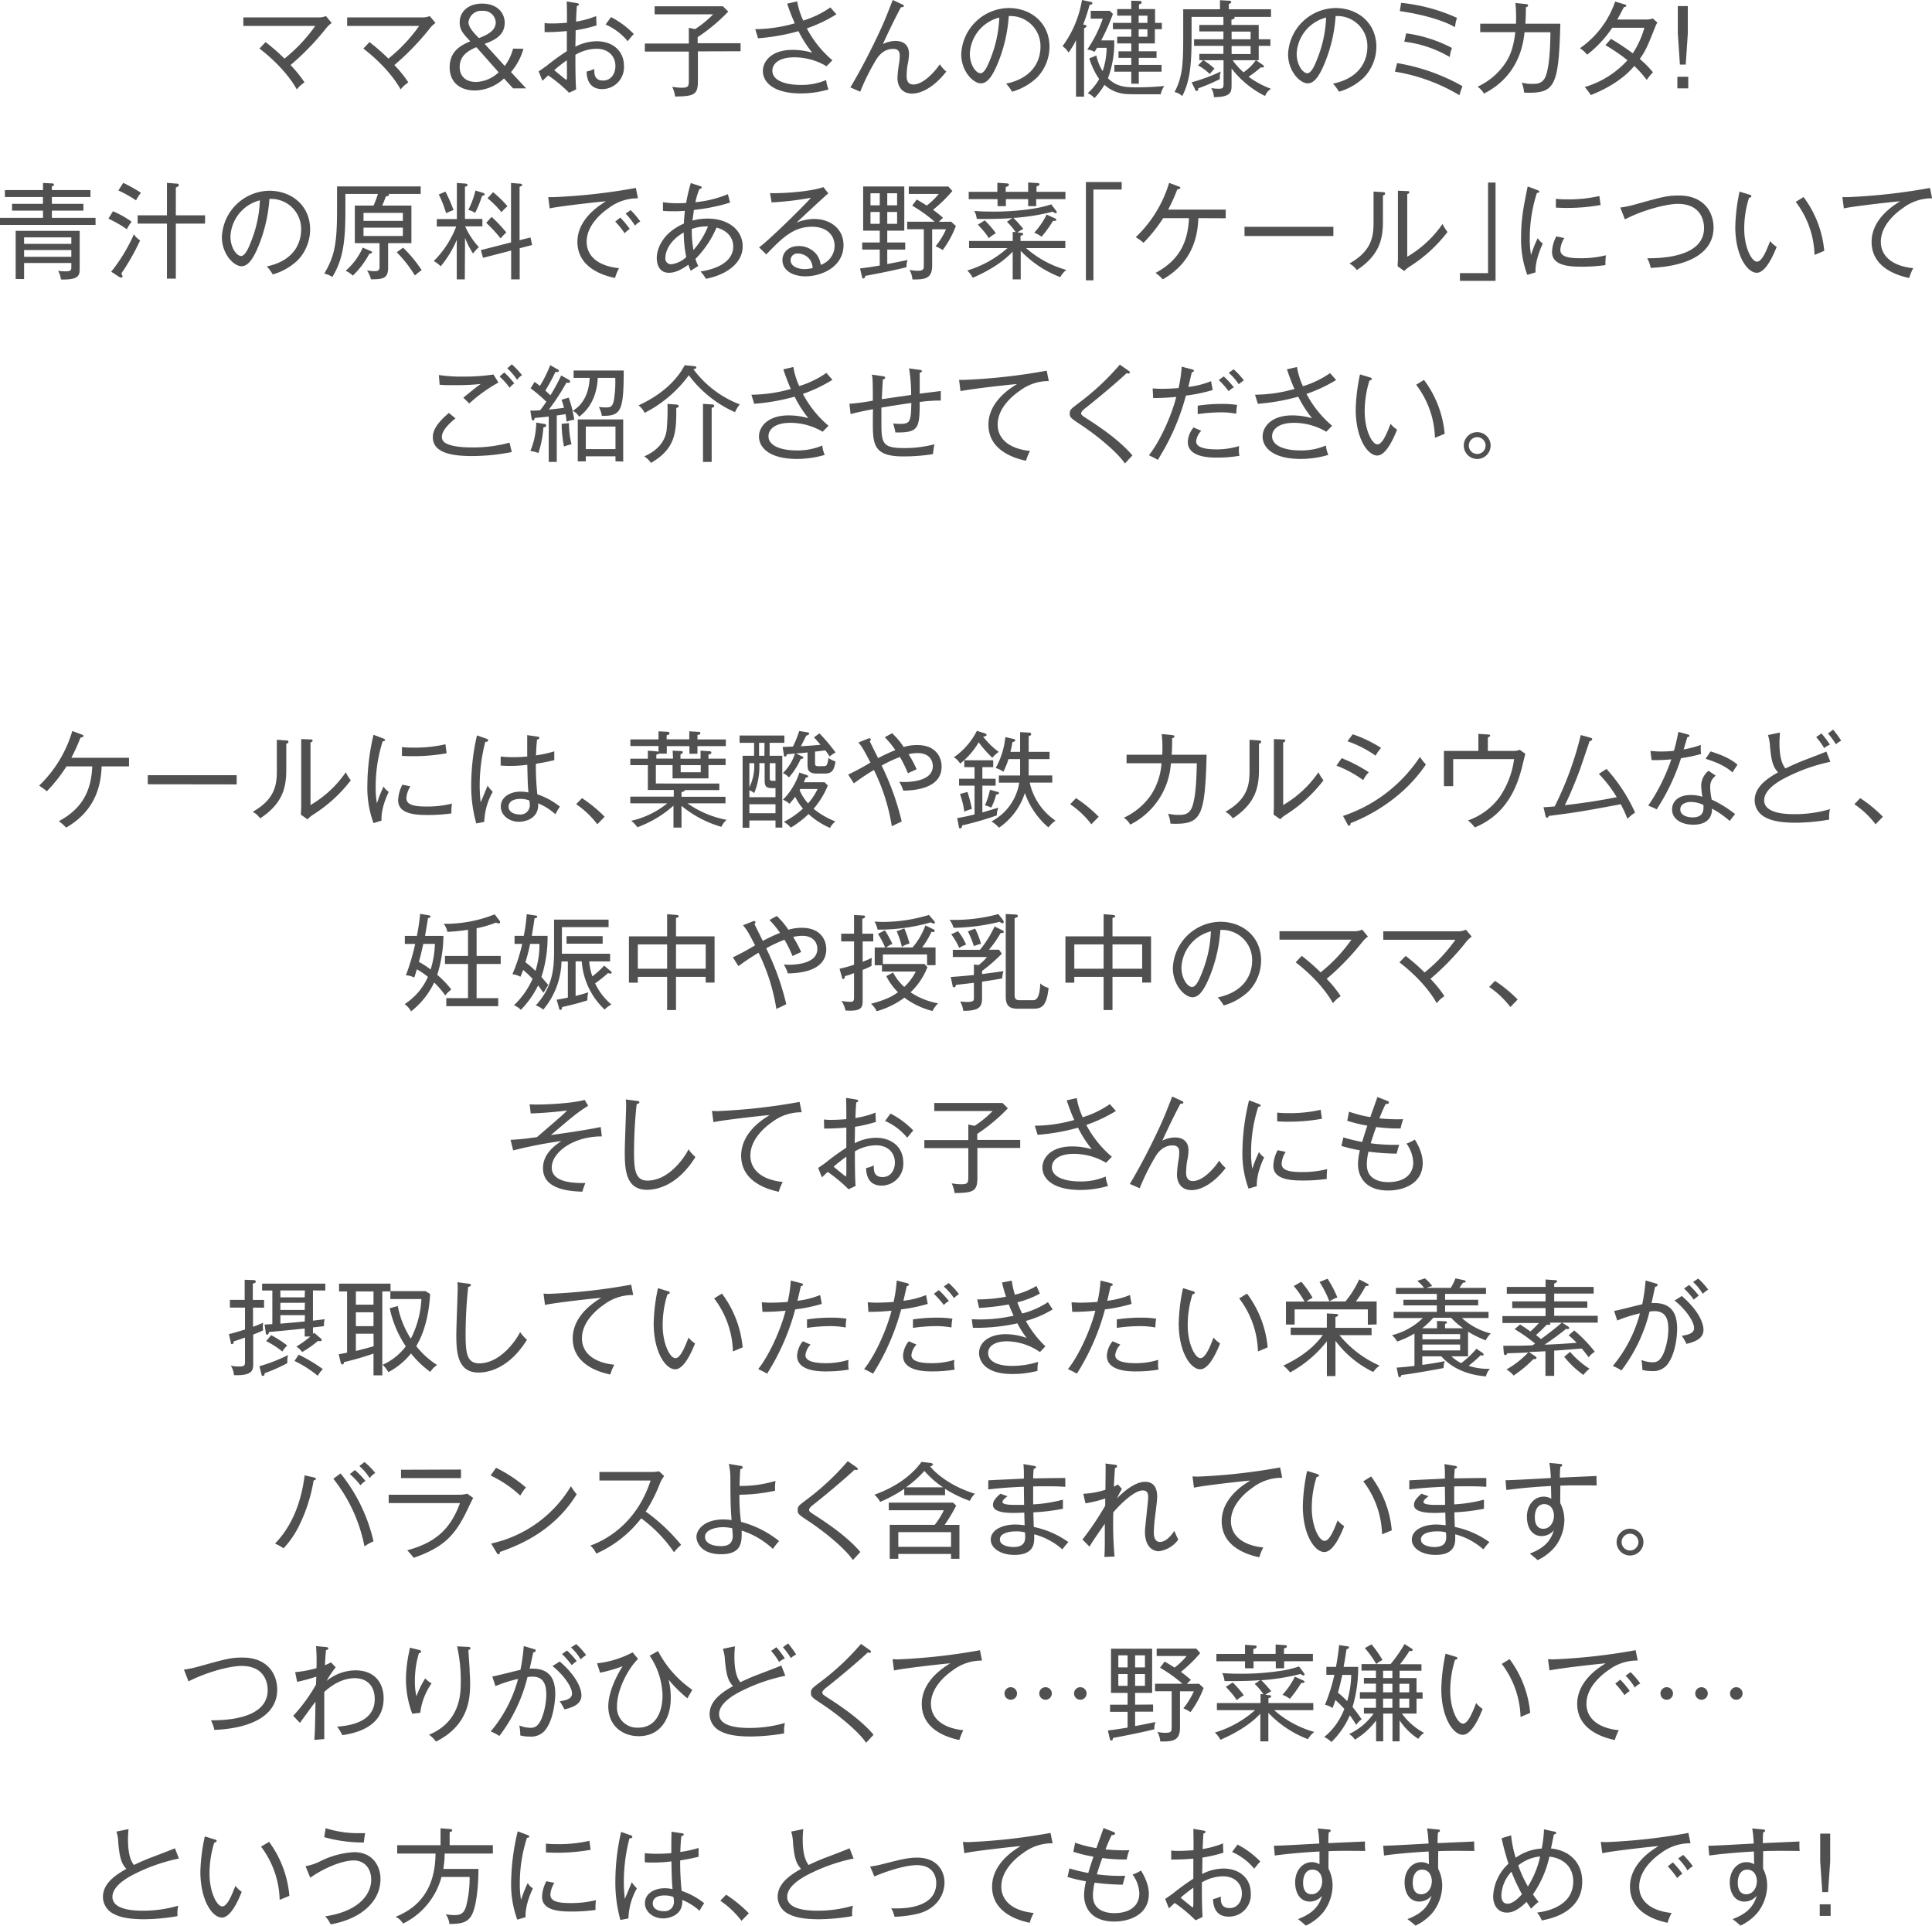 <svg xmlns="http://www.w3.org/2000/svg" width="481.05" height="479.42" viewBox="0 0 481.05 479.42"><defs><style>.cls-1{fill:#505050;}</style></defs><g id="レイヤー_2" data-name="レイヤー 2"><g id="デザイン"><path class="cls-1" d="M81.34,6.86a64.66,64.66,0,0,1-9,9.34,29.84,29.84,0,0,1,3.48,4.31,8,8,0,0,0-1.92,1.75c-3-5.38-8.48-9.55-9.29-10.17l1.51-1.61a49.27,49.27,0,0,1,4.71,4.11,40,40,0,0,0,7.67-8.14H60.59V4.34h19A4.94,4.94,0,0,0,81.16,4l1.43,1.72A7.32,7.32,0,0,0,81.34,6.86Z"/><path class="cls-1" d="M107.19,6.86a64.78,64.78,0,0,1-9,9.34,29.18,29.18,0,0,1,3.48,4.31,8.51,8.51,0,0,0-1.92,1.75c-3-5.38-8.48-9.55-9.28-10.17L92,10.48a50.31,50.31,0,0,1,4.7,4.11,39.39,39.39,0,0,0,7.67-8.14H86.44V4.34h19A4.89,4.89,0,0,0,107,4l1.43,1.72A6.74,6.74,0,0,0,107.19,6.86Z"/><path class="cls-1" d="M130.33,12.14a15,15,0,0,1-3.1,5.8L131,22h-3.25l-2.26-2.47a10.92,10.92,0,0,1-7.26,3c-3.61,0-6.27-2-6.27-5.75,0-4.21,3-5.56,5.13-6.5-1.74-1.87-2.63-2.81-2.63-4.7,0-2.94,2.45-4.68,5.54-4.68,4.16,0,5.67,2.65,5.67,4.75,0,3.12-2.5,4.37-5,5.26l5,5.51a12.08,12.08,0,0,0,2.08-4.32Zm-11.71-.39c-2.28.94-4.16,2.26-4.16,4.94,0,2.29,1.49,3.72,4.09,3.72A8.59,8.59,0,0,0,124.16,18Zm4.82-6.24a3.07,3.07,0,0,0-3.33-2.81,3.19,3.19,0,0,0-3.46,2.86c0,1.36,1.72,3.05,2.62,3.93C121.28,8.68,123.44,7.7,123.44,5.51Z"/><path class="cls-1" d="M149.93,22.18c-2.68,0-3.82-1.77-3.87-4.37a8.37,8.37,0,0,0,1.92-.65c0,1-.13,2.89,2.18,2.89,1.9,0,3.07-1.56,3.07-3.62,0-2.39-1.69-4.29-4.73-4.29a10.59,10.59,0,0,0-5.23,1.51c0,2.13,0,6.66.19,8.61l-1.77.83a35.07,35.07,0,0,0-5.2-4.32l-1.43,1.35-.94-2.36c.42-.24,1.46-1,1.85-1.27a56.72,56.72,0,0,1,5.17-3.75c0-2.44,0-2.7,0-5C139,7.9,138.28,8,135.6,8l0-2.26a11.91,11.91,0,0,0,1.9.1c1,0,2.55-.07,3.67-.18,0-2.62,0-2.91-.06-5.3l2.47.41c.34.06.55.11.55.34s-.29.37-.5.39c-.15,2.16-.18,3.25-.2,3.88A23.1,23.1,0,0,0,148.45,4c0,.37.05,2,.1,2.32a36.88,36.88,0,0,1-5.22,1.22c0,2.36-.06,2.62-.06,4.08a11.76,11.76,0,0,1,5.31-1.35c3.87,0,6.78,2.31,6.78,6.16A5.43,5.43,0,0,1,149.93,22.18ZM141.14,15A37,37,0,0,0,138,17.47c1.48,1.22,2.94,2.42,3,2.42s.13-.15.16-.52C141.19,18.85,141.14,15.68,141.14,15Zm15.16-4.73a14.85,14.85,0,0,0-5.51-4.17l1.35-1.84a21.57,21.57,0,0,1,5.67,4.21C157.39,8.89,156.9,9.49,156.3,10.25Z"/><path class="cls-1" d="M173.77,12.79v7.44c0,3.38-1,3.74-5.67,3.8a8.88,8.88,0,0,0-.72-2.42,13.62,13.62,0,0,0,2.41.23c1.72,0,1.72-.49,1.72-2v-7H160.56v-2h10.95V6.92l1.56.33a25.55,25.55,0,0,0,4.5-3.69H163v-2h17l1.33,1.32a44.37,44.37,0,0,1-7.62,6.37v1.51h10.69v2Z"/><path class="cls-1" d="M200.89,7.07A26.67,26.67,0,0,0,207.26,15l-1.46,1.49a15.74,15.74,0,0,0-8-2.22c-4.19,0-5.49,1.85-5.49,3.33,0,2.5,3.35,3.54,7,3.54a15.56,15.56,0,0,0,6.4-1.22,7.82,7.82,0,0,0,.59,2.34,24.5,24.5,0,0,1-6.89,1c-6.84,0-9.46-2.81-9.46-5.59,0-2.39,2.13-5.25,7.36-5.25a17.62,17.62,0,0,1,4.94.7,29.91,29.91,0,0,1-3.44-5.36,51.63,51.63,0,0,1-10.06,1.77l-.7-2.26A37,37,0,0,0,197.9,5.8,47.76,47.76,0,0,1,196,.91l2.49-.57A18.89,18.89,0,0,0,200,5.12a24.44,24.44,0,0,0,6.76-3.27c.49.57,1.3,1.48,1.5,1.71A36.79,36.79,0,0,1,200.89,7.07Z"/><path class="cls-1" d="M227.12,23.3c-2.93,0-3.66-2.32-3.66-3.85a27.16,27.16,0,0,1,.44-3.9,15.78,15.78,0,0,0,.13-1.69c0-1.56-1-1.69-1.66-1.69-2.5,0-3.8,2-4.32,2.86a57.76,57.76,0,0,0-3.87,7.8l-2.45-1.07c2.39-4,4.55-8.14,6.55-12.32,1.8-3.77,2.27-5,4-9.44l2.31,1.07c.26.13.47.2.47.44s-.44.31-.73.28c-1.25,2.34-2.52,4.87-4.5,9.18a7.51,7.51,0,0,1,3.1-.78c2.26,0,3.4,1.23,3.4,3.2a13.51,13.51,0,0,1-.36,2.78,19.8,19.8,0,0,0-.23,2.73c0,.5,0,2.14,1.69,2.14C230,21,232.9,17.68,234,16a9,9,0,0,0,1.61,1.83C232.27,22.08,229.07,23.3,227.12,23.3Z"/><path class="cls-1" d="M258.22,19.29A15,15,0,0,1,252,22.83a10.54,10.54,0,0,0-1.49-2c7.75-1.64,8.56-7,8.56-9.16A7.49,7.49,0,0,0,251.17,4a37.24,37.24,0,0,1-2.83,12c-1.43,3.38-2.68,4.75-4.11,4.75-1.92,0-4.89-3-4.89-7.27A12,12,0,0,1,251.15,2c5.56,0,10.16,3.71,10.16,9.64A11.08,11.08,0,0,1,258.22,19.29Zm-16.74-5.93c0,2.81,1.53,4.87,2.65,4.87s2.05-2.47,2.68-4.11a30.36,30.36,0,0,0,2-9.75A9.74,9.74,0,0,0,241.48,13.36Z"/><path class="cls-1" d="M271.3,1.22a50.83,50.83,0,0,1-1.59,4.89c.47.08.81.13.81.39s-.11.23-.26.36a2.8,2.8,0,0,1-.34.21v17h-2V10a17.61,17.61,0,0,1-1.87,3.09,5,5,0,0,0-1.49-1.59A26.66,26.66,0,0,0,269.4,0l2.05.44c.26,0,.55.18.55.39S271.82,1.12,271.3,1.22ZM289,23.48c-7.51,0-8.34,0-9.36-.16A8.63,8.63,0,0,1,275,21.11a17.74,17.74,0,0,1-2.49,3.31,4.66,4.66,0,0,0-1.69-1.23,12.71,12.71,0,0,0,2.86-3.53,17.91,17.91,0,0,1-2.45-5.13l1.75-.7a12.53,12.53,0,0,0,1.56,3.88,18.21,18.21,0,0,0,1-5.8h-2.39l-.6,1a5.06,5.06,0,0,0-1.84-.57,31.77,31.77,0,0,0,3.87-7.7h-3V2.7h4.73l.8.76a50.16,50.16,0,0,1-2.93,6.6h3.25a25.1,25.1,0,0,1-1.56,9.42c2.23,2.23,4.7,2.26,6.91,2.26a64.85,64.85,0,0,0,7.13-.34A5.48,5.48,0,0,0,289,23.48Zm-1.45-16.2v3.54h-4v1.95h4.42v1.64h-4.42v1.74h5.67v1.69h-5.67v3h-1.87v-3h-4.22V16.15h4.22V14.41h-3.18V12.77h3.18V10.82h-3.51V9.15h3.51V7.28h-4.58V5.69h4.58V3.9h-3.51V2.26h3.51V.18l2,.05c.26,0,.59.06.59.34s-.23.37-.67.57V2.26h4V5.69h1.69V7.28ZM285.7,3.9h-2.18V5.69h2.18Zm0,3.38h-2.18V9.15h2.18Z"/><path class="cls-1" d="M315,23.9a24,24,0,0,1-8.35-6.84V21c0,1.87,0,3.14-4.4,3.2a4.64,4.64,0,0,0-.67-2.27,10.73,10.73,0,0,0,1.84.16c1.1,0,1.23-.26,1.23-1.22V15h-5a16.16,16.16,0,0,1,2.76,2.1,10.54,10.54,0,0,0-1.17,1.33,14.26,14.26,0,0,0-2.94-2.16L299.56,15h-.94V13.42h6v-2h-7.31V9.78h7.31V7.83h-6V6.21h6v-2h-7.93v4.6c0,6.32-.19,11-2.32,15.11a4.06,4.06,0,0,0-1.92-1c2-3.8,2.16-7,2.16-13.81V2.31h9.15V.05l2.39.13c.23,0,.42.13.42.34s-.37.42-.6.49v1.3h10.5v1.9h-9.18a.26.26,0,0,1,.13.21c0,.29-.54.42-.8.47V6.21h6.79V9.78h2.91v1.64h-2.91V15h-.68l1.61,1.09c.16.1.37.31.37.44,0,.32-.32.29-.78.24a26.6,26.6,0,0,1-3.05,2.34,23.06,23.06,0,0,0,5.59,3A3.54,3.54,0,0,0,315,23.9ZM303.72,19c0,.23,0,.44,0,.7A47.74,47.74,0,0,1,298.34,22c0,.37,0,.63-.39.63s-.31-.24-.39-.39l-.86-1.75A43.4,43.4,0,0,0,304,17.79,3.35,3.35,0,0,0,303.72,19Zm7.67-11.13h-4.73V9.78h4.73Zm0,3.59h-4.73v2h4.73ZM306.92,15a17.7,17.7,0,0,0,2.7,3,12,12,0,0,0,3.07-3Z"/><path class="cls-1" d="M339.6,19.29a14.92,14.92,0,0,1-6.21,3.54,11.13,11.13,0,0,0-1.48-2c7.74-1.64,8.55-7,8.55-9.16A7.48,7.48,0,0,0,332.56,4a37.53,37.53,0,0,1-2.84,12c-1.43,3.38-2.68,4.75-4.11,4.75-1.92,0-4.89-3-4.89-7.27A12,12,0,0,1,332.53,2c5.56,0,10.17,3.71,10.17,9.64A11.09,11.09,0,0,1,339.6,19.29Zm-16.74-5.93c0,2.81,1.53,4.87,2.65,4.87s2.05-2.47,2.68-4.11a30.36,30.36,0,0,0,2-9.75A9.74,9.74,0,0,0,322.86,13.36Z"/><path class="cls-1" d="M347.87,15.71a49.41,49.41,0,0,1,16.27,5.74c-.13.37-.65,1.74-.75,2.26a45.28,45.28,0,0,0-16.07-5.87Zm1-15a44.08,44.08,0,0,1,13.91,3.74,10.08,10.08,0,0,0-.5,2.31c-3.38-1.92-8.63-3.25-13.75-4Zm1.27,7.59a34.58,34.58,0,0,1,11.39,3.64,8.18,8.18,0,0,0-.55,2.26,29.17,29.17,0,0,0-11.33-3.82Z"/><path class="cls-1" d="M380.84,23.09c-.5,0-.81,0-1.36-.05a7.77,7.77,0,0,0-.59-2.47,10.14,10.14,0,0,0,2.62.31c1.25,0,2.84,0,3.54-2.45.62-2.15.91-5,1-10.4h-6.45c-.31,2.66-1.27,10.8-10.11,15.27a5.53,5.53,0,0,0-1.59-1.72A16.69,16.69,0,0,0,374.62,16c1.54-2.19,2.26-4.5,2.68-8h-8.74V5.9h8.9a36.4,36.4,0,0,0-.13-5.15l2.6.26c.39.06.54.11.54.34s-.13.34-.54.44c0,2.34-.08,3.33-.13,4.11h8.71C388.12,20.77,387.26,23.09,380.84,23.09Z"/><path class="cls-1" d="M412.14,6.68c-1.95,4.92-2.39,5.93-3.85,8A24.68,24.68,0,0,1,411.57,18a14.75,14.75,0,0,0-1.56,1.9,24.11,24.11,0,0,0-3.09-3.46c-1.95,2.29-5.2,5-10.82,7.23a20,20,0,0,0-1.51-2A23.32,23.32,0,0,0,405.23,15a43.27,43.27,0,0,0-5.49-3.75l1.38-1.58a60.47,60.47,0,0,1,5.43,3.61,23.5,23.5,0,0,0,2.89-6.37h-8a28.68,28.68,0,0,1-6.26,6.71A7.78,7.78,0,0,0,393.4,12,23.33,23.33,0,0,0,402.16.39l2.34.7c.31.11.44.16.44.37s-.42.31-.6.31c-.49.93-1.09,2.13-1.66,3.09h7.15a4.77,4.77,0,0,0,1.69-.26l1.14,1A9.11,9.11,0,0,0,412.14,6.68Z"/><path class="cls-1" d="M420.36,22h-2.71V19.11h2.71Zm-.11-13.65-.52,7.72h-1.45l-.52-7.72V1.51h2.49Z"/><path class="cls-1" d="M0,56V54.24H10.71v-1.8H3V50.75h7.69V49.06H1.22V47.32h9.49V45.55l2.21.11c.21,0,.52.05.52.31s-.26.34-.52.44v.91h9.6v1.74h-9.6v1.69h7.85v1.69H12.92v1.8H23.79V56ZM15.18,69.58a5.62,5.62,0,0,0-.72-2.16,12.14,12.14,0,0,0,1.71.13c1.41,0,1.59-.21,1.59-1V65.47H6v4H3.9v-12H19.84v9.28C19.84,68.41,19.84,69.73,15.18,69.58ZM17.76,59.1H6v1.61H17.76Zm0,3.15H6v1.68H17.76Z"/><path class="cls-1" d="M31.59,57.07A30.65,30.65,0,0,0,27,54.44l1.12-1.84a22.93,22.93,0,0,1,4.65,2.6A9.28,9.28,0,0,0,31.59,57.07Zm-1.4,11.05c.18.29.31.44.31.65a.31.31,0,0,1-.34.34,1.18,1.18,0,0,1-.47-.16l-2-1.3a42.65,42.65,0,0,0,5.66-9.33,4.82,4.82,0,0,0,1.54,1.53A56,56,0,0,1,30.19,68.12Zm3.69-18.23a29.82,29.82,0,0,0-4.4-2.47l1.2-1.89A35.06,35.06,0,0,1,35.1,48,9.39,9.39,0,0,0,33.88,49.89Zm9.9,5.78v13.7H41.57V55.67h-7.3V53.61h7.3V45.53l2.34.18c.16,0,.6,0,.6.36s-.23.37-.73.63v6.91h7.28v2.06Z"/><path class="cls-1" d="M74.13,64.79a14.94,14.94,0,0,1-6.22,3.54,10.65,10.65,0,0,0-1.48-2c7.75-1.64,8.55-7,8.55-9.16a7.48,7.48,0,0,0-7.9-7.64,37.77,37.77,0,0,1-2.83,12c-1.43,3.38-2.68,4.75-4.11,4.75-1.93,0-4.89-3-4.89-7.27a12,12,0,0,1,11.8-11.52c5.57,0,10.17,3.71,10.17,9.64A11.12,11.12,0,0,1,74.13,64.79ZM57.38,58.86c0,2.81,1.54,4.87,2.65,4.87s2.06-2.47,2.68-4.11a30.48,30.48,0,0,0,2-9.75A9.75,9.75,0,0,0,57.38,58.86Z"/><path class="cls-1" d="M96.75,48.28a.28.28,0,0,1,.13.21c0,.26-.37.34-.81.44-.13.37-.31.89-.91,2.26h7.28v9.34h-5.8v6.11c0,2.83-1.43,2.86-4.26,2.91a7.67,7.67,0,0,0-1-2.23,10.09,10.09,0,0,0,1.9.18c1.09,0,1.22-.34,1.22-1.17v-5.8H88.35V51.19H93a21.56,21.56,0,0,0,1.09-2.91H86v3.9c0,7.46-.44,12.22-3.25,16.77a7.09,7.09,0,0,0-2-.86c2.55-4.26,3.17-7.46,3.17-15.83V46.41h20.83v1.87ZM91.94,63.21a21.2,21.2,0,0,1-4.09,5.41,6.21,6.21,0,0,0-1.79-1.2,16.44,16.44,0,0,0,4.26-5.77l2,.85c.21.11.34.19.34.34S92.25,63.18,91.94,63.21ZM100.31,53h-9.8v2h9.8Zm0,3.67h-9.8v2.08h9.8Zm3,11.93a31.35,31.35,0,0,0-4.53-5.8l1.59-1.14A33.39,33.39,0,0,1,105,67.26,14.08,14.08,0,0,0,103.3,68.59Z"/><path class="cls-1" d="M115.73,69.55h-2V59.7a25.58,25.58,0,0,1-4,6.6A7.52,7.52,0,0,0,108,65a24.49,24.49,0,0,0,5.59-8.61h-4.83V54.55h5v-9l2.06.15c.36,0,.62.19.62.37s-.39.36-.67.44v8h4.34v1.84h-4.29a19.06,19.06,0,0,0,3.43,5.2,7.86,7.86,0,0,0-1.46,1.57,19.53,19.53,0,0,1-2-3.91Zm-4.81-21.84a37.79,37.79,0,0,1,2,4.58c-.6.23-1.28.52-1.85.78a27.49,27.49,0,0,0-1.82-4.66Zm9.3.29c.26.07.47.23.47.39s-.18.26-.67.39A27.32,27.32,0,0,1,118.3,53a6.36,6.36,0,0,0-1.69-.75,21.81,21.81,0,0,0,1.77-4.81Zm11.86,11.12L132.5,61l-3.1.8v7.75h-2.13V62.38l-7,1.81-.54-1.92,7.51-1.92V45.55l2.24.18c.33,0,.54.16.54.32s-.15.26-.65.46V59.8ZM122.41,54a35.37,35.37,0,0,1,3.66,3.88,13,13,0,0,0-1.43,1.48,31.34,31.34,0,0,0-3.58-3.88Zm.36-6.16a29.55,29.55,0,0,1,3.59,3.51,13,13,0,0,0-1.51,1.48,23.73,23.73,0,0,0-3.46-3.48Z"/><path class="cls-1" d="M151.58,51.79c-1.38.94-5.51,4.06-5.51,8.4,0,3.33,2.52,6,8.06,6.58a13.29,13.29,0,0,0-1,2.44c-4.76-1-9.36-3.56-9.36-9,0-3.41,2-7,7.1-10.09-.65,0-11.94,1.25-14,1.77l-.37-2.81c.5,0,.84,0,1.33,0a148,148,0,0,0,20.49-2.29l.52,2.58A11.83,11.83,0,0,0,151.58,51.79Zm3.95,6.29a21.37,21.37,0,0,0-2.34-2.91l1.25-1A22.14,22.14,0,0,1,156.81,57,5.94,5.94,0,0,0,155.53,58.08Zm2.58-1.89a16.31,16.31,0,0,0-2.34-3l1.25-.88a20.85,20.85,0,0,1,2.41,2.83A4.48,4.48,0,0,0,158.11,56.19Z"/><path class="cls-1" d="M175.76,69.42a8,8,0,0,0-1.35-1.82c5.85-.93,8.16-3.43,8.16-6.24,0-1-.36-3.67-4.16-4.7a24.91,24.91,0,0,1-5.25,7.8,11.83,11.83,0,0,0,.7,1.76c-.49.32-1.06.63-1.87,1.2-.23-.5-.31-.73-.6-1.51-2.36,1.69-3.79,2-4.86,2-2.86,0-3-3-3-3.61,0-2.63,1.67-6.42,6.74-8.63.07-1,.13-2.14.26-3.17-1.07.07-1.77.1-3,.1s-1.89-.05-2.46-.1l0-2.16a22.81,22.81,0,0,0,3.69.26c.18,0,1,0,2.08-.08A45.61,45.61,0,0,1,172,45.58l2.31.75c.18.05.42.16.42.37s-.42.33-.58.36a17.18,17.18,0,0,0-1,3.28,27.8,27.8,0,0,0,8.09-2l.54,2.1a45.9,45.9,0,0,1-9,1.82c-.05.37-.28,2.08-.36,2.65a15,15,0,0,1,3.74-.49c5.33,0,8.76,2.94,8.76,6.92S181.22,68.33,175.76,69.42Zm-5.51-11.54c-3.56,2-4.58,4.78-4.58,6.29a1.46,1.46,0,0,0,1.38,1.64A6.71,6.71,0,0,0,170.87,64,30.12,30.12,0,0,1,170.25,57.88Zm2-.89a26.39,26.39,0,0,0,.42,5.26,20.75,20.75,0,0,0,3.61-5.88A11.53,11.53,0,0,0,172.25,57Z"/><path class="cls-1" d="M200.57,68.8c-3,0-5.75-1.35-5.75-4.06,0-1.87,1.48-3.48,4.06-3.48a5.58,5.58,0,0,1,4.47,2.13,5.32,5.32,0,0,1,1,2.55,5.05,5.05,0,0,0,3.46-4.68c0-2.89-2.16-4.81-5.59-4.81-4.53,0-7.26,2.55-11.42,6.89L189,61.59c2.31-1.61,11.86-11,12.9-12.35a73.85,73.85,0,0,1-9.78,1.15l-.39-2.32c2.68.13,9.8-.28,13.29-1.48l1.22,1.54c-.6.49-7.31,6.68-7.88,7.3a11.24,11.24,0,0,1,4.39-.91c3.83,0,7.28,2.29,7.28,6.53C210,66.51,204.47,68.8,200.57,68.8Zm.83-4.47a3.69,3.69,0,0,0-2.68-1.2,1.65,1.65,0,0,0-1.87,1.61c0,1.8,2.26,2.26,3.43,2.26a10,10,0,0,0,2.05-.26A3.63,3.63,0,0,0,201.4,64.33Z"/><path class="cls-1" d="M225.39,60.37v1.77h-4.47v3.59c1.3-.21,3.72-.73,5.07-1a4.7,4.7,0,0,0-.28,1.79c-2.16.6-8.53,1.87-10.27,2.16-.08.39-.16.65-.45.65s-.33-.29-.41-.6l-.44-1.9c1.48-.18,2.26-.28,4.91-.72V62.14h-4.37V60.37h4.37V57.43h-4.13v-11h10.24v11h-4.24v2.94Zm-6.34-9.25v-3h-2.31v3Zm-2.31,1.66v2.94h2.31V52.78Zm6.63-1.66v-3h-2.45v3Zm-2.45,1.66v2.94h2.45V52.78Zm15.91,2.42L238,56.26a24.23,24.23,0,0,1-3.28,6,9.06,9.06,0,0,0-1.77-.94,18.71,18.71,0,0,0,2.61-4.24H232.1v9c0,3.25-1.66,3.54-4.91,3.49a6,6,0,0,0-.73-2.4,7.75,7.75,0,0,0,2,.24c1.4,0,1.56-.34,1.56-1.27V57.07h-4.14V55.2h6.84a36.33,36.33,0,0,0-5.59-4l1.14-1.53c1.46.86,2.08,1.25,2.47,1.51a17.28,17.28,0,0,0,3-2.89h-7.46V46.44h9.85l1,1.11a34.49,34.49,0,0,1-4.81,4.68c1.51,1.12,2.05,1.59,2.49,2a7,7,0,0,0-1,1Z"/><path class="cls-1" d="M264,69a26.89,26.89,0,0,1-9.85-6.55v7.1h-2v-6.9c-3.27,3.54-8.21,5.75-9.93,6.51a8,8,0,0,0-1.38-1.82,26.46,26.46,0,0,0,10-5.57h-9.55V60h10.87V57.72l.73.08a15.07,15.07,0,0,0-2.18-2.58l1.35-.93c-2.11.18-5,.23-6.81.23-.91,0-1.46,0-2.06-.05a4.74,4.74,0,0,0-.6-1.95c1,.08,2.24.16,4.48.16a63.69,63.69,0,0,0,10.68-.81,26.82,26.82,0,0,0,4-1L263,52.52a.59.59,0,0,1,.13.31c0,.16-.19.24-.29.24a1.23,1.23,0,0,1-.7-.37,54.37,54.37,0,0,1-9.8,1.56A30.3,30.3,0,0,1,254.8,57a8.33,8.33,0,0,0-1.45.86l.85.1c.26,0,.55.05.55.31s-.29.34-.65.42V60h11.15v1.77H255.5a25.41,25.41,0,0,0,10,5.43A5.91,5.91,0,0,0,264,69ZM258,49.58v1.74H256V49.58h-5.54v1.74h-2.08V49.58H241.2V47.76h7.13V45.5l2.31.16c.24,0,.57.05.57.33s-.31.42-.8.58v1.19H256V45.42l2.26.16c.34,0,.54.05.54.31s-.18.34-.72.52v1.35h7.2v1.82Zm-11.81,9.7a14.55,14.55,0,0,0-1.3-1.79c-.34-.39-1.12-1.25-1.4-1.56l1.71-1.07a25.91,25.91,0,0,1,2.76,3.2A10.13,10.13,0,0,0,246.22,59.28Zm16-4.29a31.52,31.52,0,0,1-2.84,3.95,7.38,7.38,0,0,0-1.84-1,18.81,18.81,0,0,0,3.09-4.52l2,.91c.28.13.41.21.41.39C263,55,262.63,55,262.24,55Z"/><path class="cls-1" d="M272.25,47.19v22.6h-1.87V45.32h8.91v1.87Z"/><path class="cls-1" d="M298.38,54.31c-.18,4.32-1.25,10.85-8.84,15.24a13.21,13.21,0,0,0-1.82-1.61c6.21-3.3,8.08-8.06,8.32-13.63h-6.42a38.79,38.79,0,0,1-4.89,6.14,15.22,15.22,0,0,0-1.93-1.4,31,31,0,0,0,8.3-13.52l2.36.88c.16.05.45.16.45.36s-.53.37-.79.42a44.23,44.23,0,0,1-2.26,5h14.33v2.15Z"/><path class="cls-1" d="M309.87,58.76V56.47H332v2.29Z"/><path class="cls-1" d="M344.34,48.67v6.4c0,4.29-.75,8.4-6.5,12.17A5.86,5.86,0,0,0,336,65.6c5.72-3.2,6-7,6-10.3V47.68l2.29.16c.26,0,.59,0,.59.34S344.6,48.57,344.34,48.67ZM351.1,66.3a7.08,7.08,0,0,0-1.45,1.17L348,66.3c0-.52.07-1.3.07-2V47.48l2.32.1c.28,0,.52,0,.52.29s-.24.33-.52.46V63.91a27.56,27.56,0,0,0,8.79-8.16,9.78,9.78,0,0,0,1.24,2A36.13,36.13,0,0,1,351.1,66.3Z"/><path class="cls-1" d="M363.51,69.92V68h7V45.45h1.87V69.92Z"/><path class="cls-1" d="M382.33,67.81l-2.05.62A25.32,25.32,0,0,1,378.74,59c0-4.55.63-7.64,1.64-12.58l2.34.88c.42.16.55.26.55.39,0,.29-.32.31-.6.36a36.91,36.91,0,0,0-1.77,11.42,23,23,0,0,0,.31,4,32.21,32.21,0,0,1,1.67-4.18,4,4,0,0,0,1.27,1.32C383.63,61.75,382.2,65,382.33,67.81ZM399.75,66a41.65,41.65,0,0,1-6,.4c-3.22,0-7.31-.32-7.31-3.67a8.85,8.85,0,0,1,1.07-3.88l2,.42a6,6,0,0,0-1,2.94c0,1.66,1.9,2.08,5,2.08a25.43,25.43,0,0,0,6.35-.73A15.24,15.24,0,0,0,399.75,66ZM390,51.77c-1.2,0-2-.06-2.6-.08V49.5a21.09,21.09,0,0,0,2.63.13,34.37,34.37,0,0,0,8.21-.83c0,.21.21,1.56.29,2.24A47.47,47.47,0,0,1,390,51.77Z"/><path class="cls-1" d="M411,66.69a7.54,7.54,0,0,0-.86-2.39c3.15,0,14.15-.13,14.15-7.54,0-1.07-.29-6-6.53-6-2.65,0-8.32,1.38-13.18,3.85l-1.14-2.94a24.2,24.2,0,0,0,3.33-.67c7.59-2.11,8.42-2.32,11.31-2.32,6.05,0,8.58,4,8.58,8C426.64,63.05,420.29,66.3,411,66.69Z"/><path class="cls-1" d="M437.42,67.91c-2.39,0-5.35-4.31-5.35-11.44a46.44,46.44,0,0,1,1.06-8.76l2.4.73c.33.1.54.15.54.41s-.36.37-.57.37A25.28,25.28,0,0,0,434.3,57c0,4.55,1.82,8.14,3.18,8.14s2.54-3.3,3.27-5.12a6.7,6.7,0,0,0,1.62,1.45C441.79,62.92,439.79,67.91,437.42,67.91Zm14.38-4.44a22.69,22.69,0,0,0-4.68-13.21l1.95-1.2a26.3,26.3,0,0,1,5.15,13.39Z"/><path class="cls-1" d="M473.83,51.79c-1.38.94-5.52,4.06-5.52,8.4,0,3.33,2.52,6,8.06,6.58a13.24,13.24,0,0,0-1,2.44c-4.76-1-9.36-3.56-9.36-9,0-3.41,2-7,7.09-10.09-.65,0-11.93,1.25-14,1.77l-.36-2.81c.49,0,.83,0,1.32,0a148,148,0,0,0,20.49-2.29l.52,2.58A11.82,11.82,0,0,0,473.83,51.79Z"/><path class="cls-1" d="M117.44,113.54c-6,0-9.67-1.22-9.67-4.73,0-1.56.94-3.43,4-6l1.64,1.36c-.52.41-3.38,2.67-3.38,4.52a1.73,1.73,0,0,0,.89,1.61c1.84,1.07,5.43,1.09,6.26,1.09a34,34,0,0,0,9.7-1.19c.24,1.09.39,1.74.57,2.34A51.12,51.12,0,0,1,117.44,113.54Zm-.6-13.08c-.18-.2-1-1-1.48-1.45,2.81-2.29,3.33-2.68,4.32-3.41a57.28,57.28,0,0,1-6.32.29c-2.08,0-2.89,0-3.9-.11l-.18-2.41a38,38,0,0,0,6.16.39,49,49,0,0,0,7.44-.52l1.22,2A37.76,37.76,0,0,0,116.84,100.46Zm10.07-3.92a19.64,19.64,0,0,0-2.52-2.81l1.17-1a20.9,20.9,0,0,1,2.49,2.73A4.5,4.5,0,0,0,126.91,96.54Zm1.82-2a14.77,14.77,0,0,0-2.42-2.84l1.12-1a21.86,21.86,0,0,1,2.55,2.7A4.47,4.47,0,0,0,128.73,94.59Z"/><path class="cls-1" d="M141.08,105c-.06-.57-.11-1-.26-1.9-.71.13-1.64.26-2.19.34V115h-2V103.71c-.55.06-3,.32-3.46.34-.18.47-.26.65-.47.65s-.33-.41-.36-.6l-.29-1.87c.86,0,1.49,0,2.45-.1.93-1.2,1.32-1.8,1.53-2.13a40.13,40.13,0,0,0-3.92-3.33l1-1.59c.31.24.59.42,1.32,1A31.94,31.94,0,0,0,137,90.92l1.77,1c.23.13.39.21.39.39,0,.39-.6.34-.86.29a48.29,48.29,0,0,1-2.52,4.65c.39.34.73.65,1.27,1.17a48.8,48.8,0,0,0,2.68-4.94l1.79,1c.29.16.45.37.45.52s-.24.32-.5.32a2,2,0,0,1-.44-.06,53.78,53.78,0,0,1-4.37,6.71c.73-.08,1.87-.18,3.77-.44a20.45,20.45,0,0,0-.62-2l1.79-.54a28.42,28.42,0,0,1,1.38,5.51A7.42,7.42,0,0,0,141.08,105Zm-5.78,1.38a25.53,25.53,0,0,1-1.24,6.4,8.82,8.82,0,0,0-2-.5,19.16,19.16,0,0,0,1.46-7.07l2,.34c.26,0,.47.18.47.36C136,106.29,135.54,106.37,135.3,106.42Zm5.13,4.76a28.36,28.36,0,0,1-.58-5.62l1.82-.18a22.23,22.23,0,0,0,.63,5.28A9.73,9.73,0,0,0,140.43,111.18Zm9.41-7.65a7,7,0,0,0-.73-2.18,11.31,11.31,0,0,0,1.72.13c1.09,0,1.79-.08,2.08-2.16a27.87,27.87,0,0,0,.28-5.2h-4.36c-.08,2.08-.63,6.66-4.63,9.67a4,4,0,0,0-1.59-1.48c2.83-1.66,4.08-4.81,4.21-8.19h-4V92.25H155.3C155.3,102.39,154.62,103.61,149.84,103.53Zm3.41,11.37v-1.25h-7.39v1.25h-2V104.42h11.31V114.9Zm0-8.66h-7.39v5.61h7.39Z"/><path class="cls-1" d="M183,102.62a29,29,0,0,1-11.49-9.2,30.91,30.91,0,0,1-11,9.36,5.22,5.22,0,0,0-1.53-1.85c7.67-3.53,10.55-8.16,11.49-10l2.18.21c.32,0,.73.13.73.36s-.18.29-.73.42a25.77,25.77,0,0,0,11.55,8.76A9,9,0,0,0,183,102.62Zm-14.61-1c0,5.72,0,10-6.32,13.63a5.25,5.25,0,0,0-1.66-1.62c1.3-.59,4.94-2.31,5.56-6.42a52.21,52.21,0,0,0,.23-6.65l2.08.15c.42,0,.71.13.71.39S168.69,101.48,168.43,101.58Zm8.81,0V115h-2.16V100.54l1.93.13c.52,0,.86.08.86.39S177.68,101.35,177.24,101.53Z"/><path class="cls-1" d="M199.92,98.07a26.52,26.52,0,0,0,6.37,7.93l-1.46,1.49a15.77,15.77,0,0,0-8-2.22c-4.19,0-5.49,1.85-5.49,3.33,0,2.5,3.36,3.54,7,3.54a15.56,15.56,0,0,0,6.4-1.22,8.14,8.14,0,0,0,.6,2.34,24.58,24.58,0,0,1-6.89,1c-6.84,0-9.47-2.81-9.47-5.59,0-2.39,2.14-5.25,7.36-5.25a17.56,17.56,0,0,1,4.94.7,30,30,0,0,1-3.43-5.36,51.76,51.76,0,0,1-10.06,1.77l-.7-2.26a37,37,0,0,0,9.82-1.43,50.36,50.36,0,0,1-1.87-4.89l2.5-.57A18.4,18.4,0,0,0,199,96.12a24.3,24.3,0,0,0,6.76-3.27l1.51,1.71A37.05,37.05,0,0,1,199.92,98.07Z"/><path class="cls-1" d="M229,100.08c0,6.73-.37,7.64-6.06,7.59a13.27,13.27,0,0,0-.57-2.24,14.67,14.67,0,0,0,1.84.1c2.47,0,2.6-.72,2.71-5.2-3.36.45-7.31,1.12-7.46,1.15,0,1,0,2.08,0,3.07,0,5.64,0,7,5.54,7a29.13,29.13,0,0,0,7.67-.94,23.61,23.61,0,0,0-.37,2.45,45.47,45.47,0,0,1-7.46.57c-7.15,0-7.51-2.88-7.51-8.11,0-.57,0-2.89.05-3.64-3,.55-4.5.93-5.59,1.22l-.29-2.57a51.54,51.54,0,0,0,5.83-.78c0-5.28-.08-5.7-.24-6.48l2.6.37c.31.05.71.1.71.39s-.29.39-.58.46c-.05.81-.23,4.16-.26,4.89l7.31-1.06a39.8,39.8,0,0,0-.52-6.61l2.6.37c.16,0,.6.07.6.31s-.34.36-.55.41c0,.84,0,4.48,0,5.21l5.25-.66,0,2.37A39,39,0,0,0,229,100.08Z"/><path class="cls-1" d="M253.92,97.29c-1.38.94-5.51,4.06-5.51,8.4,0,3.33,2.52,6,8.06,6.58a12.62,12.62,0,0,0-1,2.44c-4.76-1-9.36-3.56-9.36-9,0-3.41,2-7,7.1-10.09-.65,0-11.94,1.25-14.05,1.77l-.36-2.81c.49,0,.83,0,1.33,0a148.11,148.11,0,0,0,20.49-2.29l.52,2.58A11.83,11.83,0,0,0,253.92,97.29Z"/><path class="cls-1" d="M280.1,115.39c-1.85-2.71-6.58-6.68-10.74-9.47-2.86-1.89-3-2-3-3s.37-1.14,2.71-2.94a62.2,62.2,0,0,0,9.75-9.2l2.08,1.45c.26.19.42.29.42.5s-.13.26-.37.26a3.51,3.51,0,0,1-.44-.08c-1.72,1.66-6.58,5.8-10.14,8.61-.39.28-1.17.93-1.17,1.35s.15.54,1.56,1.45c4.81,3.07,8.79,6.19,11.21,9.08C281.43,113.93,280.7,114.76,280.1,115.39Z"/><path class="cls-1" d="M295.28,98.49a57.59,57.59,0,0,1-7,16c-.73-.44-1.74-.91-2.21-1.15,2.75-3.43,5.64-9.88,6.81-14.53a55.16,55.16,0,0,1-5.75.29L287,96.72c.6,0,1.22.08,2.16.08,1.72,0,3.3-.11,4.29-.18a33.47,33.47,0,0,0,.78-5.33l2.52.65c.39.1.52.23.52.36,0,.29-.39.36-.52.36-.15.58-.72,3.15-.86,3.67a21.47,21.47,0,0,0,5.65-1.43l.41,2.21A41.18,41.18,0,0,1,295.28,98.49Zm7.78,15.44c-1.64,0-7.31,0-7.31-3.9a6.12,6.12,0,0,1,1.43-3.61l1.93.83a4.44,4.44,0,0,0-1.28,2.63c0,1.66,2.65,2,5.17,2a19.25,19.25,0,0,0,5.54-.83,5.26,5.26,0,0,0-.07.89,6,6,0,0,0,.15,1.53A31.51,31.51,0,0,1,303.06,113.93ZM307.82,103a21.09,21.09,0,0,0-3.88-.34,42.32,42.32,0,0,0-5.72.44V101a39.83,39.83,0,0,1,6-.44,24,24,0,0,1,3.82.26A12.29,12.29,0,0,0,307.82,103Zm-1.88-5.59a23.36,23.36,0,0,0-2.47-2.79l1.23-.91a23,23,0,0,1,2.52,2.73A4.52,4.52,0,0,0,305.94,97.4Zm2.5-1.75a15.15,15.15,0,0,0-2.5-2.86l1.23-.85a19.17,19.17,0,0,1,2.54,2.75A13.62,13.62,0,0,0,308.44,95.65Z"/><path class="cls-1" d="M325.31,98.07a26.67,26.67,0,0,0,6.37,7.93l-1.45,1.49a15.77,15.77,0,0,0-8-2.22c-4.19,0-5.49,1.85-5.49,3.33,0,2.5,3.36,3.54,7,3.54a15.56,15.56,0,0,0,6.4-1.22,8.14,8.14,0,0,0,.6,2.34,24.58,24.58,0,0,1-6.89,1c-6.84,0-9.47-2.81-9.47-5.59,0-2.39,2.14-5.25,7.36-5.25a17.62,17.62,0,0,1,4.94.7,29.47,29.47,0,0,1-3.43-5.36,51.76,51.76,0,0,1-10.06,1.77l-.7-2.26a37,37,0,0,0,9.82-1.43,50.36,50.36,0,0,1-1.87-4.89l2.5-.57a18.4,18.4,0,0,0,1.48,4.78,24.3,24.3,0,0,0,6.76-3.27c.49.57,1.3,1.48,1.51,1.71A36.82,36.82,0,0,1,325.31,98.07Z"/><path class="cls-1" d="M342.92,113.41c-2.4,0-5.36-4.31-5.36-11.44a45.63,45.63,0,0,1,1.07-8.76l2.39.73c.34.1.54.15.54.41s-.36.37-.57.37a25.48,25.48,0,0,0-1.19,7.77c0,4.55,1.82,8.14,3.17,8.14s2.55-3.3,3.27-5.12a6.7,6.7,0,0,0,1.62,1.45C347.28,108.42,345.28,113.41,342.92,113.41ZM357.29,109a22.69,22.69,0,0,0-4.68-13.21l1.95-1.2A26.21,26.21,0,0,1,359.71,108Z"/><path class="cls-1" d="M367.8,114.27a3.34,3.34,0,1,1,3.35-3.33A3.34,3.34,0,0,1,367.8,114.27Zm0-5.43a2.09,2.09,0,1,0,2.1,2.1A2.1,2.1,0,0,0,367.8,108.84Z"/><path class="cls-1" d="M25.31,190.81c-.18,4.32-1.25,10.85-8.84,15.24a13.21,13.21,0,0,0-1.82-1.61c6.22-3.3,8.09-8.06,8.32-13.63H16.55A38.17,38.17,0,0,1,11.66,197a15.91,15.91,0,0,0-1.92-1.4A31,31,0,0,0,18,182l2.37.88c.15.05.44.16.44.36s-.52.37-.78.42a46.11,46.11,0,0,1-2.26,5H32.12v2.15Z"/><path class="cls-1" d="M36.8,195.26V193H58.93v2.29Z"/><path class="cls-1" d="M71.28,185.17v6.4c0,4.29-.75,8.4-6.5,12.17a5.94,5.94,0,0,0-1.85-1.64c5.72-3.2,6-7,6-10.3v-7.62l2.29.16c.26,0,.6,0,.6.34S71.54,185.07,71.28,185.17ZM78,202.8A6.93,6.93,0,0,0,76.58,204l-1.66-1.17c0-.52.08-1.3.08-2V184l2.31.1c.29,0,.52,0,.52.29s-.23.33-.52.46v15.58a27.56,27.56,0,0,0,8.79-8.16,9.71,9.71,0,0,0,1.25,2A36.13,36.13,0,0,1,78,202.8Z"/><path class="cls-1" d="M95,204.31l-2,.62a25.6,25.6,0,0,1-1.53-9.41A56,56,0,0,1,93,182.94l2.33.88c.42.16.55.26.55.39,0,.29-.31.31-.6.36A37.2,37.2,0,0,0,93.54,196a22,22,0,0,0,.31,4,32.21,32.21,0,0,1,1.66-4.18,4.09,4.09,0,0,0,1.28,1.32C96.27,198.25,94.83,201.45,95,204.31Zm17.43-1.8a41.79,41.79,0,0,1-6,.4c-3.22,0-7.3-.32-7.3-3.67a9,9,0,0,1,1.06-3.88l2,.42a6,6,0,0,0-1,2.94c0,1.66,1.9,2.08,5,2.08a25.35,25.35,0,0,0,6.34-.73A15.23,15.23,0,0,0,112.39,202.51Zm-9.75-14.24c-1.2,0-2-.06-2.6-.08V186a20.91,20.91,0,0,0,2.62.13,34.45,34.45,0,0,0,8.22-.83c0,.21.21,1.56.28,2.24A47.44,47.44,0,0,1,102.64,188.27Z"/><path class="cls-1" d="M120.58,204.62l-2,.39a34.86,34.86,0,0,1-1.25-9.72,55.24,55.24,0,0,1,1.43-12.2l2.37.83c.23.08.41.13.41.39s-.23.37-.7.39a42.78,42.78,0,0,0-1.4,10.85c0,1.92.15,3.25.23,4.21.31-.65,1.48-3.56,1.74-4.14a8.87,8.87,0,0,0,1.28,1.51A16.18,16.18,0,0,0,120.58,204.62Zm17.7-1.9A14.75,14.75,0,0,0,134,200c.26,4.26-4,4.6-4.76,4.6-2.54,0-4.55-1.69-4.55-3.79,0-2.4,2.37-3.72,4.89-3.72a9.6,9.6,0,0,1,2,.21c-.16-1.7-.18-2.22-.29-6.9a31.64,31.64,0,0,1-4.5.29c-.91,0-1.5-.05-2.13-.08v-2.26a26.16,26.16,0,0,0,3,.16c.65,0,1.69,0,3.61-.16,0-1.33,0-3.48,0-5.33l2.63.39c.18,0,.41.1.41.31s-.41.39-.59.42c-.16,1.25-.21,2.76-.26,3.92a29.24,29.24,0,0,0,4.55-1v2.19c-.63.15-1.85.47-4.58.91a66.54,66.54,0,0,0,.36,7.59,18.55,18.55,0,0,1,5.62,3.07A19.89,19.89,0,0,0,138.28,202.72Zm-6.5-3.43a5.88,5.88,0,0,0-2.21-.39c-1.69,0-2.94.62-2.94,1.95s1.41,1.92,2.73,1.92a2.3,2.3,0,0,0,2.55-2.44A5.74,5.74,0,0,0,131.78,199.29Z"/><path class="cls-1" d="M148.73,205.22a22.53,22.53,0,0,0-5.27-5l1.45-1.51a33.68,33.68,0,0,1,5.64,4.63Z"/><path class="cls-1" d="M167.48,186.89l2,.1c.21,0,.52,0,.52.31s-.29.37-.57.5v1.09h5v-2l2,.13c.31,0,.68,0,.68.36s-.29.37-.71.5v1h4.27v1.61h-4.27v3.3h-8.94v-3.3h-4.16v4.58H179.1v1.64h-8.63c0,.36-.44.44-.78.46v1.2h10.95V200h-9.47a24.79,24.79,0,0,0,9.75,4.11,5.19,5.19,0,0,0-1.3,1.75,27.47,27.47,0,0,1-9.93-5.23v5.41h-2v-5.46a27.63,27.63,0,0,1-9,5.38,6.57,6.57,0,0,0-1.54-1.61,21.75,21.75,0,0,0,9-4.35h-9.21v-1.66h10.82v-1.66h-6.45V190.5h-4.37v-1.61h4.37v-2l2,.15a1.78,1.78,0,0,1,.65.16v-1.46h-7v-1.66h7v-2l2.13.1c.24,0,.6,0,.6.37s-.36.41-.7.52v1h5.64v-2l2.19.13c.2,0,.57,0,.57.31s-.31.42-.73.49v1.1h7.07v1.66h-7.07v1.9h-2v-1.9h-5.64v1.87h-2c-.13.13-.24.18-.6.24v1h4.16Zm7,3.61h-5v1.77h5Z"/><path class="cls-1" d="M191.63,184.94v3.22h3.15v17.89h-1.69v-1.77h-6.5v1.8H184.9V188.16h2.86v-3.22h-3.61v-1.82H195.3v1.82Zm1.46,11.28h-.62c-1.59,0-2.08-.26-2.08-2V190h-1.33a17.39,17.39,0,0,1-1.27,7.46,4.06,4.06,0,0,0-1.2-.73v1.75h6.5Zm-6.5-6.21v6a12.12,12.12,0,0,0,1.2-6Zm6.5,10.22h-6.5v2.23h6.5Zm-2.73-15.29H189v3.22h1.33Zm2.73,5.07h-1.43v3.69c0,.7.13.7,1.43.7Zm13.47-1.67a14.6,14.6,0,0,0-1.07-1.53c-1.14.16-1.71.23-2.55.31v2.73c0,.73.06.91.94.91,1.38,0,1.53,0,1.74-.1s.47-.42.65-1.95a7.55,7.55,0,0,0,1.77.88c-.34,1.82-.65,3-2.63,3h-2.08c-2.26,0-2.26-1.28-2.26-2.26v-3c-.44.06-2.47.24-2.86.26l1.48.71c.13,0,.32.15.32.33s-.16.29-.65.37a18.46,18.46,0,0,1-2.92,4.55,5.17,5.17,0,0,0-1.5-1.09,11.76,11.76,0,0,0,3-4.84c-1.48.13-1.67.13-2,.16-.08.26-.19.59-.47.59s-.29-.31-.31-.52l-.29-1.87c.16,0,2.24-.1,2.57-.1A28.7,28.7,0,0,0,199,182l2,.31c.26.05.49.13.49.34s-.34.39-.73.49c-.39.76-1.06,2.13-1.35,2.65,2.7-.15,4.19-.31,4.89-.36-.73-.88-1.25-1.46-1.64-1.85l1.38-1a45.42,45.42,0,0,1,4,4.76A9.67,9.67,0,0,0,206.56,188.34Zm.1,17.79a19.73,19.73,0,0,1-5.35-3.46,23.14,23.14,0,0,1-4.42,3.38,6.29,6.29,0,0,0-1.72-1.43,21.7,21.7,0,0,0,4.76-3.3,13.37,13.37,0,0,1-1.93-2.94c-.65.83-1,1.28-1.45,1.74a4.39,4.39,0,0,0-1.61-1,17,17,0,0,0,4.1-6.78l1.82.62c.13.05.37.16.37.34s-.24.26-.6.31c-.16.36-.26.65-.49,1.14h5.17l.81.81a20.81,20.81,0,0,1-3.54,5.8,19.85,19.85,0,0,0,5.41,3.14A5.8,5.8,0,0,0,206.66,206.13Zm-7.41-9.7a2.74,2.74,0,0,1-.15.29,11.83,11.83,0,0,0,2.1,3.3,14.82,14.82,0,0,0,2.37-3.59Z"/><path class="cls-1" d="M224.91,196.85a10.26,10.26,0,0,0-1-2.21c.37,0,.7.05,1.2.05,1.48,0,7.15-.16,7.15-3.95,0-1.28-.76-3.25-3.77-3.25a9.86,9.86,0,0,0-2.26.28,28.68,28.68,0,0,1,2,3.75c-.34.15-1.87.85-2.16,1a32.11,32.11,0,0,0-2-4.06,34.8,34.8,0,0,0-4.55,2.14,66.3,66.3,0,0,1,5,13.93c-.6.26-1.23.58-2.47,1.17a48.79,48.79,0,0,0-4.45-14,58.16,58.16,0,0,0-5,3.33l-1.41-2.18a58.93,58.93,0,0,0,5.54-3c-1.82-3.46-1.92-3.67-3-5l2.36-.93a1.7,1.7,0,0,1,.39-.11.31.31,0,0,1,.34.29.64.64,0,0,1-.26.44c.31.68,1.79,3.62,2.08,4.21a43.29,43.29,0,0,1,4.29-2,22.13,22.13,0,0,0-2.63-3.2l1.82-1a18.71,18.71,0,0,1,2.89,3.43,11.18,11.18,0,0,1,3.35-.49c4.71,0,6.09,3.09,6.09,5.3C234.51,196.59,227.07,196.79,224.91,196.85Z"/><path class="cls-1" d="M247.09,188.66a27.16,27.16,0,0,1-3.4-3.85,19.17,19.17,0,0,1-4.61,5.3,5.46,5.46,0,0,0-1.56-1.58,17.7,17.7,0,0,0,5.72-6.58l1.95.62c.19.05.45.16.45.42s-.32.34-.86.39a19.29,19.29,0,0,0,3.9,3.82A7.08,7.08,0,0,0,247.09,188.66ZM248.21,203a76.48,76.48,0,0,1-8.61,2.49c-.07.29-.18.76-.49.76s-.31-.16-.36-.39l-.42-2.19a43.52,43.52,0,0,0,4.32-.91V195.6H238.8v-1.72h3.85V191H240.1v-1.72h7.2V191h-2.7v2.88h3.3v1.72h-3.3v6.68c.93-.28,3.25-1,4-1.2A4.46,4.46,0,0,0,248.21,203Zm-8.11-.94a21.54,21.54,0,0,0-1.07-4.39l1.87-.5A42.85,42.85,0,0,1,242,201.4,11.71,11.71,0,0,0,240.1,202.07Zm7.93-4.24a15,15,0,0,1-1.22,3.25,8.22,8.22,0,0,0-1.56-.57,19.06,19.06,0,0,0,1.24-3.87l1.88.52c.1,0,.39.1.39.31S248.34,197.81,248,197.83Zm13,8.17a19.91,19.91,0,0,1-5.85-8.56,16.56,16.56,0,0,1-6.44,8.64,8,8,0,0,0-1.88-1.56,13.19,13.19,0,0,0,6.92-9.65h-5.07v-1.79H254V189H251.1a20.62,20.62,0,0,1-1.28,3.15,5.82,5.82,0,0,0-1.9-.94,19.9,19.9,0,0,0,2.4-7.7l2,.45c.13,0,.47.1.47.33s-.29.39-.73.5a17.59,17.59,0,0,1-.47,2.39H254v-4.91l2.26.13c.1,0,.49,0,.49.36s-.39.44-.62.52v3.9h5.2V189h-5.2v4.06H262v1.79h-5.61a15.5,15.5,0,0,0,6.42,9.46A8.25,8.25,0,0,0,261.05,206Z"/><path class="cls-1" d="M271.74,205.22a22.34,22.34,0,0,0-5.28-5l1.46-1.51a34.1,34.1,0,0,1,5.64,4.63Z"/><path class="cls-1" d="M292.77,205.09c-.49,0-.8,0-1.35-.05a7.52,7.52,0,0,0-.6-2.47,10.29,10.29,0,0,0,2.63.31c1.25,0,2.83,0,3.54-2.45.62-2.15.91-5,1-10.4h-6.45a18.41,18.41,0,0,1-10.12,15.27,5.38,5.38,0,0,0-1.58-1.72,16.76,16.76,0,0,0,6.68-5.56,16.33,16.33,0,0,0,2.68-8H280.5V187.9h8.89a33.55,33.55,0,0,0-.13-5.15l2.6.26c.39.06.55.11.55.34s-.13.34-.55.44c0,2.34-.07,3.33-.13,4.11h8.71C300.05,202.77,299.2,205.09,292.77,205.09Z"/><path class="cls-1" d="M313.47,185.17v6.4c0,4.29-.75,8.4-6.5,12.17a5.94,5.94,0,0,0-1.85-1.64c5.72-3.2,6-7,6-10.3v-7.62l2.29.16c.26,0,.6,0,.6.34S313.73,185.07,313.47,185.17Zm6.76,17.63a6.93,6.93,0,0,0-1.46,1.17l-1.66-1.17c0-.52.08-1.3.08-2V184l2.31.1c.29,0,.52,0,.52.29s-.23.33-.52.46v15.58a27.56,27.56,0,0,0,8.79-8.16,10.17,10.17,0,0,0,1.25,2A36.13,36.13,0,0,1,320.23,202.8Z"/><path class="cls-1" d="M339.42,194.22a29.1,29.1,0,0,0-6.66-3.61l1.3-1.85a36.06,36.06,0,0,1,6.76,3.51A7.69,7.69,0,0,0,339.42,194.22Zm-3.12,10.71c0,.26-.08.63-.42.63-.18,0-.31-.21-.41-.42l-1.07-2a36.9,36.9,0,0,0,19.14-14.69,13.35,13.35,0,0,0,1.5,1.87C348.62,199.89,338.74,204,336.3,204.93Zm6.21-16.79a27.69,27.69,0,0,0-7-3.59l1.3-1.74a31.39,31.39,0,0,1,7.07,3.4A10.12,10.12,0,0,0,342.51,188.14Z"/><path class="cls-1" d="M378.76,191.78c-1,3.61-3.36,10.89-11.55,14.22a11.11,11.11,0,0,0-1.69-1.74,16.49,16.49,0,0,0,7.91-5.88A21.85,21.85,0,0,0,377,189H361.83v6.73h-2.31v-8.78h8.58v-4.24l2.36.15c.44,0,.57.11.57.29s-.41.41-.57.47v3.33h6.09a4.34,4.34,0,0,0,1.87-.27l1.38,1C379.61,188.29,378.94,191.18,378.76,191.78Z"/><path class="cls-1" d="M405.22,203.87a32.23,32.23,0,0,0-1.66-3.64c-10.74,2-11,2-17.94,2.91-.1.31-.21.44-.42.44s-.31-.16-.39-.47l-.49-2.15c.7,0,1.25-.06,2.78-.19A82.91,82.91,0,0,0,393.6,183l2.34.65c.34.1.5.18.5.36,0,.37-.39.47-.63.5-.28.78-2.16,6.34-2.44,7.15-.18.49-2.24,5.93-3.75,8.81,4.19-.49,8.38-1.09,12.93-2a31.8,31.8,0,0,0-4.45-5.8l1.9-1.23a41.27,41.27,0,0,1,7.12,10.87A9.9,9.9,0,0,0,405.22,203.87Z"/><path class="cls-1" d="M418.56,188.76a53.06,53.06,0,0,1-6.06,12.74c-.67-.34-1-.49-2.1-.93a47.15,47.15,0,0,0,5.74-11.52,42,42,0,0,1-4.91.18l-.29-2.29a20.89,20.89,0,0,0,2.71.16,26.9,26.9,0,0,0,3.14-.18,45.08,45.08,0,0,0,1.1-4.71l2.36.65c.29.08.42.15.42.34s-.34.31-.55.33c-.41,1.41-.54,1.85-.91,3.05a25.18,25.18,0,0,0,4.29-1.12,11.47,11.47,0,0,0,.05,2.26A38,38,0,0,1,418.56,188.76Zm12.12,15.63a23.82,23.82,0,0,0-4.4-3.07c0,4-3.82,4-4.7,4-2.91,0-5.25-1.38-5.25-3.8,0-1.77,1.32-3.59,4.68-3.59a10,10,0,0,1,2.88.44,18,18,0,0,1-.31-2.85,4.88,4.88,0,0,1,1.82-3.62l1.82,1.22a3.31,3.31,0,0,0-1.4,2.81,14.92,14.92,0,0,0,.39,3.15,28.43,28.43,0,0,1,5.82,3.61C431.54,203.24,431.2,203.71,430.68,204.39Zm-9.62-4.73c-1.38,0-2.68.57-2.68,1.84,0,2,2.91,2,3,2,2.91,0,2.81-1.88,2.76-3.07A7,7,0,0,0,421.06,199.66Zm10.32-7.36c-.91-.78-2.52-2.11-6.71-3.38l1.25-1.85c4,1.27,5.49,2.31,6.71,3.3C432.21,191,431.72,191.72,431.38,192.3Z"/><path class="cls-1" d="M445.21,193.31c-1.38.68-5.95,2.89-5.95,5.95,0,3.44,5.95,3.44,7.7,3.44a30.74,30.74,0,0,0,8.68-1.25,8.79,8.79,0,0,0-.18,2.6,49.64,49.64,0,0,1-8.35.78c-4.42,0-6.32-.7-7.54-1.33a4.8,4.8,0,0,1-2.68-4.21c0-3.33,3-5.41,5.83-7-1.41-1.49-1.69-3.28-2-6.35a10.64,10.64,0,0,0-.52-2.94l3-.62c-.08,1.07-.13,1.77-.13,2.47,0,2.44.26,4.94,1.48,6.47,1.17-.57,2.79-1.3,4.53-2,1.9-.72,5.22-2,5.67-2.21l1,2.55A44.27,44.27,0,0,0,445.21,193.31Zm9-7.05a19.19,19.19,0,0,0-2-2.75l1.32-.91a27.64,27.64,0,0,1,2.11,2.78A7.58,7.58,0,0,0,454.18,186.26Zm2.94-.93a20.85,20.85,0,0,0-2-2.73l1.3-.94a29.16,29.16,0,0,1,2,2.76A4.72,4.72,0,0,0,457.12,185.33Z"/><path class="cls-1" d="M467,205.22a22.34,22.34,0,0,0-5.28-5l1.46-1.51a33.68,33.68,0,0,1,5.64,4.63Z"/><path class="cls-1" d="M110.86,247.83a22.52,22.52,0,0,0-2.75-3.22,20,20,0,0,1-5.75,7.18,5.6,5.6,0,0,0-1.61-1.8,15.53,15.53,0,0,0,5.8-6.78,17.51,17.51,0,0,0-2.76-1.88c-.28,1-.49,1.56-.65,2.06a4.76,4.76,0,0,0-2.08-.57,54.67,54.67,0,0,0,2.32-7.81H100.8v-2h3a55.07,55.07,0,0,0,.81-5.49l2.08.34c.13,0,.49.1.49.36s-.28.29-.6.34c-.13.7-.62,3.82-.75,4.45h4.58a33.47,33.47,0,0,1-1.54,9.69,23.58,23.58,0,0,1,3.51,3.67A7,7,0,0,0,110.86,247.83ZM105.4,235c-.31,1.38-.46,2.08-1.09,4.48a20.68,20.68,0,0,1,2.91,1.89,23.93,23.93,0,0,0,1.07-6.37Zm13.27,5v8.5h5.38v2H111.12v-2h5.41V240h-5.74v-2h5.74v-6.52a46,46,0,0,1-5.15.52,4.42,4.42,0,0,0-.91-2,33.14,33.14,0,0,0,12.69-2.36l1.15,1.48a.76.76,0,0,1,.21.49c0,.24-.21.29-.37.29a1.18,1.18,0,0,1-.62-.21,30.4,30.4,0,0,1-4.86,1.43V238h6v2Z"/><path class="cls-1" d="M135.33,247.16c-.29-.37-.44-.6-1.35-1.82a23.28,23.28,0,0,1-4.29,6.08,4.57,4.57,0,0,0-1.72-1.14,20.46,20.46,0,0,0,4.63-6.58,22.15,22.15,0,0,0-2.34-2.21c-.42,1.12-.49,1.27-.68,1.69a5.58,5.58,0,0,0-2-.63,40.63,40.63,0,0,0,2.44-7.56h-1.9v-2h2.29a38.29,38.29,0,0,0,.73-5.38l2.24.33c.23,0,.39.13.39.29,0,.34-.5.36-.68.39-.13,1-.42,2.91-.68,4.37h3.93a32,32,0,0,1-1.53,10.24c1,1.17,1.4,1.64,1.69,2ZM132,235c-.39,1.87-.6,2.62-1.17,4.57a20.65,20.65,0,0,1,2.49,2.16,21.5,21.5,0,0,0,1-6.73Zm20,7.41a2.07,2.07,0,0,1-.6-.16,33.4,33.4,0,0,1-3.22,2.58,15.7,15.7,0,0,0,4.06,5.27,5.64,5.64,0,0,0-1.69,1.25,18.22,18.22,0,0,1-5.7-12h-1.53v8.61c1.9-.47,2.7-.76,3.17-.91a6.1,6.1,0,0,0-.23,2,61.44,61.44,0,0,1-6.27,1.66c-.08.36-.13.73-.44.73s-.29-.24-.34-.39l-.6-2.16c.52-.08.94-.13,2.78-.52v-9h-1.58a19.32,19.32,0,0,1-4.55,12,5.63,5.63,0,0,0-1.85-1.06c4.11-4.53,4.55-8.84,4.55-13.58v-7.77h13.57v1.87H139.91v6.61h12v1.92h-5.2a15,15,0,0,0,.78,3.72,21.11,21.11,0,0,0,2.94-2.68l1.69,1.43a.59.59,0,0,1,.2.34A.29.29,0,0,1,152,242.4Zm-10.94-7.46v-1.88h9v1.88Z"/><path class="cls-1" d="M168.32,251.47h-2.21v-8.26h-7.3v1.45H156.6V233.12h9.51V227.6l2.32.19c.44,0,.57.23.57.33,0,.26-.39.34-.68.42v4.58h9.6v11.51h-2.21v-1.42h-7.39Zm-2.21-16.35h-7.3v6.06h7.3Zm2.21,6.06h7.39v-6.06h-7.39Z"/><path class="cls-1" d="M196.17,242.35a10.26,10.26,0,0,0-1-2.21c.36,0,.7.05,1.2.05,1.48,0,7.14-.16,7.14-3.95,0-1.28-.75-3.25-3.76-3.25a10,10,0,0,0-2.27.28,27.49,27.49,0,0,1,2,3.75c-.33.15-1.87.85-2.15,1a32.11,32.11,0,0,0-2-4.06,34.8,34.8,0,0,0-4.55,2.14,66,66,0,0,1,5,13.93c-.6.26-1.22.58-2.47,1.17a48.74,48.74,0,0,0-4.44-14,58.85,58.85,0,0,0-5,3.33l-1.4-2.18a60.39,60.39,0,0,0,5.54-3c-1.82-3.46-1.93-3.67-3-5l2.37-.93a1.46,1.46,0,0,1,.39-.11.31.31,0,0,1,.34.29.64.64,0,0,1-.26.44c.31.68,1.79,3.62,2.08,4.21a42.12,42.12,0,0,1,4.29-2,22.82,22.82,0,0,0-2.63-3.2l1.82-1a19.14,19.14,0,0,1,2.89,3.43,11.14,11.14,0,0,1,3.35-.49c4.71,0,6.08,3.09,6.08,5.3C205.76,242.09,198.33,242.29,196.17,242.35Z"/><path class="cls-1" d="M214.79,234.39v5.07c1.25-.49,1.63-.68,2.31-1a10,10,0,0,0-.08,2,16.85,16.85,0,0,1-2.23,1v7.41c0,1.82,0,3-4.27,2.71a6.91,6.91,0,0,0-1-2.4,11.3,11.3,0,0,0,2.13.24c1,0,1-.26,1-1.69v-5.46a16.78,16.78,0,0,1-2.26.75c-.08.5-.18.73-.42.73s-.26-.18-.31-.34l-.62-2.23a30.43,30.43,0,0,0,3.61-1v-5.8h-3.2v-1.92h3.2v-4.66l2.32.13c.18,0,.41,0,.41.31s-.34.39-.67.5v3.72h2.73v1.92Zm17.39,17.32a19.91,19.91,0,0,1-7-3.33,20.86,20.86,0,0,1-6.89,3.38,5.81,5.81,0,0,0-1.41-1.85c4-1.09,5.44-1.95,6.71-2.88a14.87,14.87,0,0,1-2.91-4l1.69-.91a12.73,12.73,0,0,0,2.78,3.59,13.23,13.23,0,0,0,2.86-3.82H219.6v-1.57h-1.8v-4.42h2.6a24.6,24.6,0,0,0-1.79-3.4l1.72-.89A29.16,29.16,0,0,1,222.2,235a6.43,6.43,0,0,0-1.54.88h6.56a17.64,17.64,0,0,0,3.19-5.48l1.93.93c.23.11.39.24.39.42,0,.36-.44.31-.81.26a21.16,21.16,0,0,1-2.31,3.87h3.33v4.42h-2.11v-2.67h-11V240h10.35l.75.78a17.48,17.48,0,0,1-4.21,6.27,18.07,18.07,0,0,0,6.87,2.75A6.91,6.91,0,0,0,232.18,251.71Zm.29-21.77a1.25,1.25,0,0,1-.68-.31,46.79,46.79,0,0,1-13.26,1.82,7.57,7.57,0,0,0-.78-2c.52,0,1.12.08,2,.08a39.79,39.79,0,0,0,11.55-1.74l1.32,1.53a.47.47,0,0,1,.16.31A.28.28,0,0,1,232.47,229.94Zm-7.91,5.8a20.51,20.51,0,0,0-1.3-3.87l1.9-.73a25.78,25.78,0,0,1,1.3,3.77A5.86,5.86,0,0,0,224.56,235.74Z"/><path class="cls-1" d="M249.6,229.84c-.23,0-.39-.1-.68-.34A52.18,52.18,0,0,1,237.43,231a6.51,6.51,0,0,0-1-2,41.12,41.12,0,0,0,12.15-1.43l1.09,1.4a1.43,1.43,0,0,1,.26.58C249.89,229.79,249.78,229.84,249.6,229.84Zm-.44,2.44a26.44,26.44,0,0,1-2.91,4.16h2.49l.71,1a40.93,40.93,0,0,1-4.92,4.29v.78c1.27-.16,1.69-.21,5.33-.73a8.33,8.33,0,0,0-.34,1.82c-1.92.34-2.21.39-5,.81v4.16c0,2.34-1,3.09-4.68,3.09a6.09,6.09,0,0,0-.78-2.34,12.21,12.21,0,0,0,1.82.13c1.61,0,1.61-.39,1.61-1.09v-3.67l-4.47.52c-.05.26-.13.6-.47.6s-.34-.26-.39-.52l-.44-2.05c2.34-.16,2.86-.21,5.77-.5v-2.62l1.17.15a11.52,11.52,0,0,0,2.08-2h-8.5v-1.8H244a26.41,26.41,0,0,0,3.64-5.82l2,1a.42.42,0,0,1,.29.36C249.94,232.36,249.37,232.31,249.16,232.28ZM238.84,236a16.86,16.86,0,0,0-2-3.4l1.71-.76a14.53,14.53,0,0,1,2,3.33A8.57,8.57,0,0,0,238.84,236Zm3.64-.44a23.46,23.46,0,0,0-1.48-3.67l1.79-.7a18.37,18.37,0,0,1,1.46,3.8A9.4,9.4,0,0,0,242.48,235.56ZM257,251.14h-3.12c-1.82,0-3.46-.08-3.46-3V227.55l2.34.13c.54,0,.68.18.68.39s-.37.42-.81.52v19c0,1.38.49,1.43,1.61,1.43h3c1,0,1.66-1,1.77-4.19a4.62,4.62,0,0,0,2.08,1.12C260.57,250.93,259.12,251.14,257,251.14Z"/><path class="cls-1" d="M277,251.47h-2.21v-8.26h-7.3v1.45h-2.21V233.12h9.51V227.6l2.32.19c.44,0,.57.23.57.33,0,.26-.39.34-.68.42v4.58h9.6v11.51h-2.21v-1.42H277Zm-2.21-16.35h-7.3v6.06h7.3Zm2.21,6.06h7.39v-6.06H277Z"/><path class="cls-1" d="M310.91,246.79a15,15,0,0,1-6.21,3.54,10.54,10.54,0,0,0-1.49-2c7.75-1.64,8.56-7.05,8.56-9.16a7.49,7.49,0,0,0-7.91-7.64,37.24,37.24,0,0,1-2.83,12c-1.43,3.38-2.68,4.75-4.11,4.75-1.92,0-4.89-3-4.89-7.27a12,12,0,0,1,11.81-11.52c5.56,0,10.16,3.71,10.16,9.64A11.08,11.08,0,0,1,310.91,246.79Zm-16.74-5.93c0,2.81,1.53,4.87,2.65,4.87s2.05-2.47,2.68-4.11a30.36,30.36,0,0,0,2-9.75A9.74,9.74,0,0,0,294.17,240.86Z"/><path class="cls-1" d="M339.33,234.36a64.24,64.24,0,0,1-9,9.34,29.25,29.25,0,0,1,3.49,4.31,8.41,8.41,0,0,0-1.93,1.75c-3-5.38-8.47-9.55-9.28-10.17l1.51-1.61a49.06,49.06,0,0,1,4.7,4.11,39.39,39.39,0,0,0,7.67-8.14H318.58v-2.11h19a5,5,0,0,0,1.59-.39l1.43,1.72A6.93,6.93,0,0,0,339.33,234.36Z"/><path class="cls-1" d="M365.17,234.36a64.66,64.66,0,0,1-9,9.34,29.84,29.84,0,0,1,3.48,4.31,8,8,0,0,0-1.92,1.75c-3-5.38-8.48-9.55-9.29-10.17L350,238a49.27,49.27,0,0,1,4.71,4.11,40,40,0,0,0,7.67-8.14H344.42v-2.11h19a4.94,4.94,0,0,0,1.59-.39l1.43,1.72A7.32,7.32,0,0,0,365.17,234.36Z"/><path class="cls-1" d="M376.07,250.72a22.54,22.54,0,0,0-5.28-5l1.45-1.51a33.68,33.68,0,0,1,5.64,4.63Z"/><path class="cls-1" d="M137.38,290.68c0,3.17,3.88,3.95,8.38,3.85a19.52,19.52,0,0,0-.76,2.16c-3.53-.11-9.8-.65-9.8-5.85,0-3.67,3.09-5.75,4.58-6.76a106.22,106.22,0,0,0-12,2.34l-.65-2.63c2.73-.16,3.7-.29,6.56-.68,5.9-5.07,6.55-5.64,7.51-6.63-4.45.58-8.42.71-9.05.73l-.28-2.26c.49,0,1,.05,1.76.05,2.08,0,8.87-.26,11.94-1.17l.88,1.48c-2.78,1.72-4,2.79-9.28,7.28,3.38-.46,9.26-1.32,12.4-2l.29,2.34C142.9,282.88,137.38,286.83,137.38,290.68Z"/><path class="cls-1" d="M161.07,296.22c-5.36,0-5.51-5.33-5.51-9.52,0-1.84.34-9.88.34-11.52a10.24,10.24,0,0,0-.08-1.45l2.75.36c.39.05.63.11.63.34s-.37.42-.68.47a112.05,112.05,0,0,0-.65,11.93c0,4.42.31,7.1,3.36,7.1,5.38,0,9.33-5.93,10.21-7.8a8.59,8.59,0,0,0,1.72,1.92C168.56,295.44,163.23,296.22,161.07,296.22Z"/><path class="cls-1" d="M192.35,279.29c-1.38.94-5.51,4.06-5.51,8.4,0,3.33,2.52,6,8.06,6.58a12.62,12.62,0,0,0-1,2.44c-4.76-1-9.36-3.56-9.36-9,0-3.41,2-7.05,7.1-10.09-.65,0-11.94,1.25-14,1.77l-.37-2.81c.5,0,.83.05,1.33.05a148,148,0,0,0,20.49-2.29l.52,2.58A11.83,11.83,0,0,0,192.35,279.29Z"/><path class="cls-1" d="M219.52,295.18c-2.68,0-3.82-1.77-3.87-4.37a8.37,8.37,0,0,0,1.92-.65c0,1-.13,2.89,2.18,2.89,1.9,0,3.07-1.56,3.07-3.62,0-2.39-1.69-4.29-4.73-4.29a10.59,10.59,0,0,0-5.23,1.51c0,2.13,0,6.66.18,8.61l-1.76.83a35.59,35.59,0,0,0-5.2-4.32l-1.43,1.35-.94-2.36c.42-.24,1.46-1,1.85-1.27a56.72,56.72,0,0,1,5.17-3.75c0-2.44,0-2.7,0-5-2.16.15-2.84.23-5.52.23l-.05-2.26a11.91,11.91,0,0,0,1.9.1c1,0,2.55-.07,3.67-.18,0-2.62,0-2.91-.06-5.3l2.47.41c.34.06.55.11.55.34s-.29.37-.5.39c-.15,2.16-.18,3.25-.2,3.88A23.1,23.1,0,0,0,218,277c0,.37.05,2,.1,2.32a36.88,36.88,0,0,1-5.22,1.22c0,2.36-.06,2.62-.06,4.08a11.76,11.76,0,0,1,5.31-1.35c3.87,0,6.78,2.31,6.78,6.16A5.43,5.43,0,0,1,219.52,295.18Zm-8.79-7.2a37,37,0,0,0-3.17,2.49c1.48,1.22,2.94,2.42,3,2.42s.13-.15.16-.52S210.73,288.68,210.73,288Zm15.16-4.73a14.85,14.85,0,0,0-5.51-4.17l1.35-1.84a21.57,21.57,0,0,1,5.67,4.21C227,281.89,226.49,282.49,225.89,283.25Z"/><path class="cls-1" d="M243.36,285.79v7.44c0,3.38-1,3.74-5.67,3.8a8.58,8.58,0,0,0-.73-2.42,13.64,13.64,0,0,0,2.42.23c1.72,0,1.72-.49,1.72-2v-7H230.15v-2H241.1v-3.87l1.56.33a25.55,25.55,0,0,0,4.5-3.69H232.62v-2h17l1.33,1.32a44.37,44.37,0,0,1-7.62,6.37v1.51h10.69v2Z"/><path class="cls-1" d="M270.48,280.07a26.67,26.67,0,0,0,6.37,7.93l-1.46,1.49a15.77,15.77,0,0,0-8-2.22c-4.18,0-5.48,1.85-5.48,3.33,0,2.5,3.35,3.54,7,3.54a15.54,15.54,0,0,0,6.39-1.22,8.14,8.14,0,0,0,.6,2.34,24.5,24.5,0,0,1-6.89,1c-6.84,0-9.46-2.81-9.46-5.59,0-2.39,2.13-5.25,7.36-5.25a17.62,17.62,0,0,1,4.94.7,29.35,29.35,0,0,1-3.44-5.36,51.76,51.76,0,0,1-10.06,1.77l-.7-2.26a37,37,0,0,0,9.83-1.43,45.42,45.42,0,0,1-1.87-4.89l2.49-.57a18.79,18.79,0,0,0,1.48,4.78,24.17,24.17,0,0,0,6.76-3.27l1.51,1.71A37.05,37.05,0,0,1,270.48,280.07Z"/><path class="cls-1" d="M296.71,296.3c-2.93,0-3.66-2.32-3.66-3.85a27.16,27.16,0,0,1,.44-3.9,15.78,15.78,0,0,0,.13-1.69c0-1.56-1-1.69-1.66-1.69-2.5,0-3.8,2-4.32,2.86a57.76,57.76,0,0,0-3.87,7.8l-2.45-1.07c2.39-4,4.55-8.14,6.55-12.32,1.8-3.77,2.27-5,4-9.44l2.31,1.07c.26.13.47.2.47.44s-.44.31-.73.28c-1.25,2.34-2.52,4.87-4.5,9.18a7.51,7.51,0,0,1,3.1-.78c2.26,0,3.4,1.23,3.4,3.2a13.51,13.51,0,0,1-.36,2.78,19.8,19.8,0,0,0-.23,2.73c0,.5,0,2.14,1.69,2.14,2.57,0,5.46-3.36,6.55-5.08a9,9,0,0,0,1.61,1.83C301.86,295.08,298.66,296.3,296.71,296.3Z"/><path class="cls-1" d="M312.94,295.31l-2.06.62a25.6,25.6,0,0,1-1.53-9.41A56,56,0,0,1,311,273.94l2.34.88c.41.16.54.26.54.39,0,.29-.31.31-.59.36A36.91,36.91,0,0,0,311.51,287a22,22,0,0,0,.31,4,32.21,32.21,0,0,1,1.66-4.18,4.09,4.09,0,0,0,1.28,1.32C314.24,289.25,312.81,292.45,312.94,295.31Zm17.42-1.8a41.65,41.65,0,0,1-6,.4c-3.23,0-7.31-.32-7.31-3.67a8.85,8.85,0,0,1,1.07-3.88l2,.42a6.06,6.06,0,0,0-1,2.94c0,1.66,1.89,2.08,5,2.08a25.35,25.35,0,0,0,6.34-.73A15.23,15.23,0,0,0,330.36,293.51Zm-9.75-14.24c-1.2,0-2-.06-2.6-.08V277a20.91,20.91,0,0,0,2.62.13,34.45,34.45,0,0,0,8.22-.83c0,.21.21,1.56.29,2.24A47.59,47.59,0,0,1,320.61,279.27Z"/><path class="cls-1" d="M345.67,296.4c-6.37,0-7.54-4.21-7.54-6.5a15.13,15.13,0,0,1,.47-3.51,38.51,38.51,0,0,1-4.6-1.09l.49-2.13a40.63,40.63,0,0,0,4.68,1.14c.21-.75.6-2,1.28-4.06a35.83,35.83,0,0,1-5-1.22l.45-2.26a29.93,29.93,0,0,0,5.3,1.35c.26-.8,1.53-4.29,1.77-5l2.39.94c.26.1.47.21.47.42,0,.36-.39.36-.83.39-.73,1.53-1.07,2.34-1.54,3.56a42.89,42.89,0,0,0,5.93.21,13.32,13.32,0,0,0-.65,2.31,42.68,42.68,0,0,1-6.08-.36c-.76,2.1-1.12,3.25-1.36,4.05a43.07,43.07,0,0,0,7.08.37c-.11.34-.26.78-.63,2.21a57.58,57.58,0,0,1-7-.5,13.48,13.48,0,0,0-.42,3.25c0,3.54,3,4.34,5.36,4.34,3.38,0,6.19-1.5,6.19-4.91a8.4,8.4,0,0,0-1.69-4.68,10.54,10.54,0,0,0,2.1-1c1.82,3,1.95,4.87,1.95,5.83C354.25,294.76,349.31,296.4,345.67,296.4Z"/><path class="cls-1" d="M63,325.55v4.78c.59-.21.93-.34,2.52-1a6.2,6.2,0,0,0,0,1.87c-.65.34-1.36.62-2.47,1.07v7.1c0,1.66,0,3.17-4.79,3a5.16,5.16,0,0,0-.8-2.37,8.69,8.69,0,0,0,2,.21c1.51,0,1.54-.26,1.54-1.41v-5.79c-1.38.49-1.8.65-2.76.93-.08.37-.15.7-.47.7s-.26-.23-.31-.44L57,332.15c.62-.15,1.3-.31,4-1.14v-5.46H57.25v-1.93h3.67v-5l2.18.08c.18,0,.57,0,.57.37s-.28.36-.72.52v4.05h2.8v1.93Zm8.6,13.8a42.37,42.37,0,0,1-5.69,2.53c0,.23-.08.67-.44.67s-.32-.21-.37-.41l-.52-2a39,39,0,0,0,7.13-2.78A7.14,7.14,0,0,0,71.55,339.35Zm6.32-18.07v7.52c1.56-.19,2.08-.24,2.94-.37a4.54,4.54,0,0,0-.18,1.74l-2.76.32v1.63l.31-.31,1.74,1.51a.45.45,0,0,1,.16.29c0,.18-.18.28-.47.28a3.25,3.25,0,0,1-.49-.05,24.17,24.17,0,0,1-3.93,2.76,5.89,5.89,0,0,0-1.45-1.35,25.34,25.34,0,0,0,3.48-2.5H75.87v-2c-4.32.47-4.79.49-8.87.88-.1.37-.23.68-.49.68s-.29-.21-.34-.54l-.29-2,1.93-.1v-8.38H65.26v-1.71H81v1.71Zm-7.59,15.24a21.8,21.8,0,0,0-4.06-2.63l1.25-1.48a27.38,27.38,0,0,1,4,2.58A6.77,6.77,0,0,0,70.28,336.52Zm5.59-15.24H69.81V323h6.06Zm0,3.07H69.81v1.77h6.06Zm0,3.09H69.81v2.11c3-.26,3.41-.29,6.06-.55Zm3.22,15.11a27.8,27.8,0,0,0-5.82-3.72l1.06-1.56a40.05,40.05,0,0,1,6,3.59A9,9,0,0,0,79.09,342.55Z"/><path class="cls-1" d="M107.15,341.56a24.28,24.28,0,0,1-4.81-4.6,17.87,17.87,0,0,1-5.65,4.66,6.9,6.9,0,0,0-1.43-1.83,14.71,14.71,0,0,0,5.78-4.6,26.74,26.74,0,0,1-4-9.49l2-.54a23.36,23.36,0,0,0,3.25,8.13,24.19,24.19,0,0,0,2.63-9.87H97.19v-1.9h-2v20.9H93V337a73.94,73.94,0,0,1-7.36,2.13c0,.31-.13.57-.39.57s-.39-.31-.44-.54l-.47-2c1.33-.23,1.69-.31,2.08-.39V321.52h-2v-1.93H97.24v1.85h8.68l1.17.7c-.15,2.94-.75,8.53-3.45,13a21.21,21.21,0,0,0,5.2,4.71A5.18,5.18,0,0,0,107.15,341.56ZM93,321.52H88.61v3.3H93Zm0,5.2H88.61v3.45H93Zm0,5.33H88.61v4.29c.8-.18,2.34-.58,4.42-1.17Z"/><path class="cls-1" d="M119.13,341.72c-5.35,0-5.51-5.33-5.51-9.52,0-1.84.34-9.88.34-11.52a10.24,10.24,0,0,0-.08-1.45l2.76.36c.39.05.62.11.62.34s-.36.42-.68.47a112.05,112.05,0,0,0-.65,11.93c0,4.42.32,7.1,3.36,7.1,5.38,0,9.33-5.93,10.22-7.8a8.8,8.8,0,0,0,1.71,1.92C126.62,340.94,121.29,341.72,119.13,341.72Z"/><path class="cls-1" d="M150.41,324.79c-1.38.94-5.51,4.06-5.51,8.4,0,3.33,2.52,6,8.06,6.58a13.29,13.29,0,0,0-1,2.44c-4.76-1-9.36-3.56-9.36-9,0-3.41,2-7.05,7.1-10.09-.65,0-11.94,1.25-14,1.77l-.37-2.81c.5,0,.84.05,1.33.05a148,148,0,0,0,20.49-2.29l.52,2.58A11.83,11.83,0,0,0,150.41,324.79Z"/><path class="cls-1" d="M168.12,340.91c-2.4,0-5.36-4.31-5.36-11.44a45.63,45.63,0,0,1,1.07-8.76l2.39.73c.34.1.54.15.54.41s-.36.37-.57.37A25.48,25.48,0,0,0,165,330c0,4.55,1.82,8.14,3.17,8.14s2.55-3.3,3.27-5.12a6.7,6.7,0,0,0,1.62,1.45C172.48,335.92,170.48,340.91,168.12,340.91Zm14.37-4.44a22.69,22.69,0,0,0-4.68-13.21l1.95-1.2a26.3,26.3,0,0,1,5.15,13.39Z"/><path class="cls-1" d="M198,326a57.59,57.59,0,0,1-7,16c-.63-.39-1.64-.86-2.21-1.15,2.75-3.43,5.64-9.88,6.81-14.53a55.31,55.31,0,0,1-5.75.29l-.18-2.37c.6,0,1.22.08,2.16.08,1.72,0,3.3-.11,4.29-.18a33.47,33.47,0,0,0,.78-5.33l2.52.65c.39.1.52.23.52.36,0,.29-.39.36-.52.36-.15.58-.73,3.15-.86,3.67a21.47,21.47,0,0,0,5.65-1.43l.41,2.21A41.4,41.4,0,0,1,198,326Zm7.78,15.44c-1.64,0-7.31,0-7.31-3.9a6.12,6.12,0,0,1,1.43-3.61l1.92.83a4.46,4.46,0,0,0-1.27,2.63c0,1.66,2.65,2,5.17,2a19.25,19.25,0,0,0,5.54-.83c0,.31-.05.63-.05,1.09a5.23,5.23,0,0,0,.13,1.33A31.51,31.51,0,0,1,205.82,341.43Zm4.75-10.94a20.86,20.86,0,0,0-3.87-.34,42.32,42.32,0,0,0-5.72.44v-2.11a39.83,39.83,0,0,1,6-.44,24.14,24.14,0,0,1,3.82.26A12.53,12.53,0,0,0,210.57,330.49Z"/><path class="cls-1" d="M224.38,326a57.9,57.9,0,0,1-7,16c-.73-.44-1.75-.91-2.22-1.15,2.76-3.43,5.65-9.88,6.82-14.53a55.31,55.31,0,0,1-5.75.29l-.18-2.37c.6,0,1.22.08,2.16.08,1.71,0,3.3-.11,4.29-.18a36,36,0,0,0,.78-5.33l2.52.65c.39.1.52.23.52.36,0,.29-.39.36-.52.36-.16.58-.73,3.15-.86,3.67a21.27,21.27,0,0,0,5.64-1.43l.42,2.21A41.4,41.4,0,0,1,224.38,326Zm7.77,15.44c-1.63,0-7.3,0-7.3-3.9a6.12,6.12,0,0,1,1.43-3.61l1.92.83a4.46,4.46,0,0,0-1.27,2.63c0,1.66,2.65,2,5.17,2a19.25,19.25,0,0,0,5.54-.83,5.26,5.26,0,0,0-.08.89,5.92,5.92,0,0,0,.16,1.53A31.53,31.53,0,0,1,232.15,341.43Zm4.76-10.94a21,21,0,0,0-3.87-.34,42.18,42.18,0,0,0-5.72.44v-2.11a39.78,39.78,0,0,1,6-.44,24.31,24.31,0,0,1,3.83.26A11.61,11.61,0,0,0,236.91,330.49ZM235,324.9a23.36,23.36,0,0,0-2.47-2.79l1.22-.91a21.39,21.39,0,0,1,2.52,2.73A4.62,4.62,0,0,0,235,324.9Zm2.5-1.75a15.55,15.55,0,0,0-2.5-2.86l1.22-.85a19.85,19.85,0,0,1,2.55,2.75A12.42,12.42,0,0,0,237.54,323.15Z"/><path class="cls-1" d="M255.42,328.87a26.64,26.64,0,0,0,4.87,6.32l-1.35,1.43a14.8,14.8,0,0,0-8.32-2.68c-2.21,0-4.58.81-4.58,2.92s2.37,3.2,5.93,3.2a21.31,21.31,0,0,0,6.52-1,9.67,9.67,0,0,0-.15,2.24,24.47,24.47,0,0,1-6.37.78c-6.74,0-8.19-3.31-8.19-5.23,0-2.62,2.47-4.68,6.65-4.68a15.66,15.66,0,0,1,5.2.94,22.6,22.6,0,0,1-2.31-3.64,47.66,47.66,0,0,1-11.08,1.11l-.28-2.13c.46,0,1.06.05,1.95.05a39,39,0,0,0,8.47-.93c-.65-1.41-1-2.24-1.19-2.81a59.86,59.86,0,0,1-7.41.88l-.47-2.13a38.28,38.28,0,0,0,7.18-.67c-.4-1.2-.71-2.32-1-3.54l2.42-.47a23.91,23.91,0,0,0,.78,3.51,19.26,19.26,0,0,0,5.38-2.18c.21.44.7,1.58.86,1.9a23.49,23.49,0,0,1-5.62,2.18,28.49,28.49,0,0,0,1.2,2.78,21.05,21.05,0,0,0,6.42-2.83c.34.54.78,1.22,1.17,1.82A26.42,26.42,0,0,1,255.42,328.87Z"/><path class="cls-1" d="M275.13,326a57.59,57.59,0,0,1-7,16c-.63-.39-1.64-.86-2.21-1.15,2.75-3.43,5.64-9.88,6.81-14.53a55.31,55.31,0,0,1-5.75.29l-.18-2.37c.6,0,1.22.08,2.16.08,1.72,0,3.3-.11,4.29-.18a33.47,33.47,0,0,0,.78-5.33l2.52.65c.39.1.52.23.52.36,0,.29-.39.36-.52.36-.15.58-.73,3.15-.86,3.67a21.47,21.47,0,0,0,5.65-1.43l.41,2.21A41.4,41.4,0,0,1,275.13,326Zm7.78,15.44c-1.64,0-7.31,0-7.31-3.9a6.12,6.12,0,0,1,1.43-3.61l1.93.83a4.44,4.44,0,0,0-1.28,2.63c0,1.66,2.65,2,5.17,2a19.25,19.25,0,0,0,5.54-.83c0,.31-.05.63-.05,1.09a5.23,5.23,0,0,0,.13,1.33A31.51,31.51,0,0,1,282.91,341.43Zm4.76-10.94a21.09,21.09,0,0,0-3.88-.34,42.32,42.32,0,0,0-5.72.44v-2.11a39.83,39.83,0,0,1,6-.44,24,24,0,0,1,3.82.26A12.29,12.29,0,0,0,287.67,330.49Z"/><path class="cls-1" d="M298.85,340.91c-2.4,0-5.36-4.31-5.36-11.44a45.63,45.63,0,0,1,1.07-8.76l2.39.73c.34.1.54.15.54.41s-.36.37-.57.37a25.48,25.48,0,0,0-1.19,7.77c0,4.55,1.82,8.14,3.17,8.14s2.55-3.3,3.27-5.12a6.7,6.7,0,0,0,1.62,1.45C303.21,335.92,301.21,340.91,298.85,340.91Zm14.37-4.44a22.69,22.69,0,0,0-4.68-13.21l1.95-1.2a26.3,26.3,0,0,1,5.15,13.39Z"/><path class="cls-1" d="M341.93,341.59a25.83,25.83,0,0,1-9.41-7.77v8.78h-2.14v-8.66a29.56,29.56,0,0,1-9.17,7.75,7.94,7.94,0,0,0-1.69-1.69c5.4-2.52,8.29-5.43,9.85-7.64h-8v-1.82h9V327l2.42.13a.33.33,0,0,1,.37.31c0,.21-.16.29-.65.47v2.68h9v1.82h-8a27,27,0,0,0,10,7.59A5.7,5.7,0,0,0,341.93,341.59Zm-1.35-11.78V326H322.35v3.77h-2.16v-5.72h4.63a24.56,24.56,0,0,0-2.68-3.87l1.87-1.07a24.64,24.64,0,0,1,2.81,4,8.79,8.79,0,0,0-1.51.91H335a25.14,25.14,0,0,0,3.43-5.49l2.08,1.07c.18.1.29.23.29.36s-.26.24-.76.21a26.7,26.7,0,0,1-2.44,3.85h5.17v5.72ZM331,324a25.49,25.49,0,0,0-2.45-4.83l2-.81a27.78,27.78,0,0,1,2.44,4.65A10.86,10.86,0,0,0,331,324Z"/><path class="cls-1" d="M369.1,336.8c.15.11.31.27.31.42s-.1.26-.31.26a1.15,1.15,0,0,1-.42-.08,33.64,33.64,0,0,1-3,2.63,14.86,14.86,0,0,0,5.3.75,4.27,4.27,0,0,0-1,1.9c-2-.18-7.41-.78-11.1-5h-4.74v2.13c1.07-.13,3.9-.55,5.59-.94a4.78,4.78,0,0,0-.28,1.72c-.7.16-8.24,1.53-10.51,1.74-.1.34-.21.57-.44.57s-.31-.28-.36-.49l-.39-1.92c1.4-.08,2.52-.21,4.44-.42V332a22.35,22.35,0,0,1-4.31,2,5.66,5.66,0,0,0-1.3-1.58,16.81,16.81,0,0,0,7.69-4.27H347v-1.53h10.76V325h-8.32V323.6h8.32v-1.46H347.57v-1.51h7a10.34,10.34,0,0,0-1.69-1.74l1.92-.62a11.26,11.26,0,0,1,1.82,1.92,7.73,7.73,0,0,0-1.4.44h6a12.39,12.39,0,0,0,1.17-2.36l2.13.46c.26.06.42.13.42.34s-.26.26-.68.29l-.88,1.27H370v1.51H359.82v1.46h8.24V325h-8.24v1.61h10.81v1.53H364a16.85,16.85,0,0,0,7.2,3.85,6,6,0,0,0-1.28,1.72,28.55,28.55,0,0,1-4.39-2.16v6.14H361.4a10.14,10.14,0,0,0,2.42,1.69,23.46,23.46,0,0,0,3.8-3.59Zm-4.79-6.11a18.94,18.94,0,0,1-3-2.6h-4.45a17.53,17.53,0,0,1-2.75,2.6h3.69v-1.82l1.9.08c.15,0,.57,0,.57.29s-.18.28-.47.36v1.09Zm-.75,2.76v-1.3h-9.39v1.3Zm-9.39,1.3v1.46h9.39v-1.46Z"/><path class="cls-1" d="M388.94,329.29l1.35.86c.13.08.44.28.44.47a.32.32,0,0,1-.36.28,1.23,1.23,0,0,1-.42-.07,61.92,61.92,0,0,1-5.38,3.95c2.68-.08,5.35-.26,8-.47a22,22,0,0,0-2-1.87l1.41-1.2a35.52,35.52,0,0,1,5.12,5.3,5.42,5.42,0,0,0-1.54,1.38c-.31-.44-1-1.32-1.71-2.18-3.59.28-4,.34-6.87.52v6.29h-2.18v-6.13l-4.11.2,1.51,1c.16.11.39.29.39.45s-.26.31-.44.31a2.71,2.71,0,0,1-.37,0,29.08,29.08,0,0,1-4.91,4.08,6.55,6.55,0,0,0-1.77-1.51,22.72,22.72,0,0,0,5.41-4.24c-1.51.11-3.62.16-5.2.21-.13.26-.26.47-.52.47s-.34-.42-.37-.63l-.12-1.71c2.44,0,4.86,0,7.3-.11.24-.18.52-.36.63-.44a42.5,42.5,0,0,0-5.1-3.58l1.35-1.17c1.2.77,1.67,1.09,2.57,1.74a27.06,27.06,0,0,0,2.14-2.11h-9.1v-1.71h10.74v-2h-8.3V324h8.3v-1.9h-9.65V320.4h9.65v-1.85l2.31.16c.23,0,.55,0,.55.28s-.42.47-.71.55v.86h9.83v1.66h-9.83V324h8.25v1.59h-8.25v2h10.85v1.71Zm-3.12,0a.43.43,0,0,1,.2.34c0,.23-.39.23-.91.18a34.08,34.08,0,0,1-2.65,2.57c.57.45.94.76,1.25,1,3.28-2.42,4.6-3.59,5.15-4.08Zm8.39,13a24.17,24.17,0,0,1-4.75-4.5l1.48-1.22a21.49,21.49,0,0,0,4.83,4.19A10.2,10.2,0,0,0,394.21,342.34Z"/><path class="cls-1" d="M414.91,340a4.53,4.53,0,0,1-3.61,1.35,9,9,0,0,1-2.37-.29,13.58,13.58,0,0,0-.23-2.47,7.91,7.91,0,0,0,2.8.58c1.3,0,2-.68,2.71-2.24a16.51,16.51,0,0,0,1.19-6c0-2.57-.67-4.5-3.48-4.5a7.87,7.87,0,0,0-1.2.11,39.59,39.59,0,0,1-7,14.66,11.32,11.32,0,0,0-2.15-1.12,33.94,33.94,0,0,0,6.76-13.1,33,33,0,0,0-5.65,1.79l-.78-2.39c1.12-.18,6-1.46,7-1.66a46.43,46.43,0,0,0,.84-5.93l2.52.75c.28.08.47.16.47.37s-.21.41-.63.46c-.13.63-.75,3.49-.88,4.06,5.69-.34,6.37,3.51,6.37,6.45C417.59,332.8,417.12,337.53,414.91,340Zm5-5.44a12.71,12.71,0,0,0-1.17-2c1.85-.26,3.07-.7,3.07-1.92,0-1.74-2.31-4.86-4.86-6.84l1.79-1.14c3.72,3.17,5.41,6.37,5.41,8.42S422.35,334,419.9,334.59Zm1.82-11a19.33,19.33,0,0,0-2.42-2.76l1.25-.88a19.78,19.78,0,0,1,2.42,2.65A9.69,9.69,0,0,0,421.72,323.6Zm2.21-1.46a12.46,12.46,0,0,0-2.39-2.94l1.3-.83a17.22,17.22,0,0,1,2.47,2.73A11.44,11.44,0,0,0,423.93,322.14Z"/><path class="cls-1" d="M78.09,368.58a40.31,40.31,0,0,1-3.61,11.25,22.91,22.91,0,0,1-3.88,5.65,10.89,10.89,0,0,0-2.13-1.17c4.86-5,6.71-11.6,7.38-17l2.29.52c.34.07.5.15.5.36S78.53,368.5,78.09,368.58ZM90.75,385A39.14,39.14,0,0,0,83,368.16l1.8-1.33A41.77,41.77,0,0,1,93,383.74,11.51,11.51,0,0,0,90.75,385Zm-1-15.21A17.55,17.55,0,0,0,87.11,367l1.25-1A20.43,20.43,0,0,1,91,368.71,5.32,5.32,0,0,0,89.74,369.8ZM92.05,368A13.34,13.34,0,0,0,89.48,365l1.27-1a16.59,16.59,0,0,1,2.68,2.73A4.7,4.7,0,0,0,92.05,368Z"/><path class="cls-1" d="M114.15,372.14a7.6,7.6,0,0,0,2.19-.26l1.48,1.06c-.34.58-1.56,3.18-1.82,3.7-2.78,5.56-5.54,8.65-13,11.2a19.66,19.66,0,0,0-1.61-1.87c6.32-1.72,10.61-4.68,13.13-11.75H96.78v-2.08Zm.63-6.27V368H99.85v-2.08Z"/><path class="cls-1" d="M129.54,372.35a29.06,29.06,0,0,0-7.38-5l1.35-1.92a34.45,34.45,0,0,1,7.44,4.91A14.74,14.74,0,0,0,129.54,372.35Zm-5.06,14c0,.44-.08.6-.37.6s-.34-.19-.42-.32l-1.4-2.34a30.84,30.84,0,0,0,19.87-14.27,14.13,14.13,0,0,0,1.43,2C137.76,381.5,128.71,384.88,124.48,386.39Z"/><path class="cls-1" d="M167.82,386.46a34.7,34.7,0,0,0-8.17-8.45,28.85,28.85,0,0,1-11.2,8.79,5.55,5.55,0,0,0-1.46-2c2.39-.86,11.16-4.42,15-16.2H149.25v-2.13h13.08a8.18,8.18,0,0,0,1.77-.18l1.27,1.19a8.77,8.77,0,0,0-1,1.72,39.35,39.35,0,0,1-3.59,7.13,45.66,45.66,0,0,1,8.82,8.29A12.18,12.18,0,0,0,167.82,386.46Z"/><path class="cls-1" d="M192.44,385.63a20.68,20.68,0,0,0-7.77-4.57c0,.34,0,.6,0,1,0,2.63-.65,4.89-5.15,4.89-5,0-6.11-3-6.11-4.32,0-1.74,1.9-4.34,6.74-4.34a14.67,14.67,0,0,1,2,.16c-.26-3.78-.26-4.37-.29-9.91a17.48,17.48,0,0,0-.39-4.08l2.91.49c.24,0,.52.1.52.39s-.15.31-.57.44c-.1,1.33-.15,2.34-.18,4.16a29.19,29.19,0,0,0,8.94-1.25,13.33,13.33,0,0,0-.1,2.45,43.25,43.25,0,0,1-8.87,1,44.52,44.52,0,0,0,.39,6.76,25.43,25.43,0,0,1,9.49,4.78C193.56,384.12,193.09,384.72,192.44,385.63Zm-10.11-5.14a10.54,10.54,0,0,0-2.34-.27c-1.75,0-4.45.63-4.45,2.4,0,1.32,1.33,2.31,4,2.31,1.35,0,2.91-.36,2.91-2.57C182.43,381.79,182.38,381.34,182.33,380.49Z"/><path class="cls-1" d="M212.36,388.39c-1.85-2.71-6.58-6.68-10.74-9.47-2.86-1.89-3-2-3-3s.36-1.14,2.71-2.94a62.65,62.65,0,0,0,9.75-9.2l2.08,1.45c.26.19.41.29.41.5s-.13.26-.36.26a3,3,0,0,1-.44-.08c-1.72,1.66-6.58,5.8-10.14,8.61-.4.28-1.17.93-1.17,1.35s.15.54,1.56,1.45c4.81,3.07,8.78,6.19,11.2,9.08C213.68,386.93,213,387.76,212.36,388.39Z"/><path class="cls-1" d="M241.48,373.67a30.6,30.6,0,0,1-6.17-3v1.59H225.15v-1.59a33.92,33.92,0,0,1-6,3.25,6,6,0,0,0-1.43-1.79c4.34-1.54,8.82-4.16,11.73-8.17l2.18.26c.29,0,.65.16.65.39s-.41.39-.67.5c1.92,2.34,6,5.25,11.15,6.78A5.7,5.7,0,0,0,241.48,373.67Zm-4.68,14.41v-1.2H223.67v1.2h-2.14v-8.45h11.21A18.63,18.63,0,0,0,235,376H221.3v-1.9h16l.78.75a41.49,41.49,0,0,1-2.86,4.79h3.67v8.45Zm0-6.63H223.67v3.66H236.8Zm-6.63-15.24a27.6,27.6,0,0,1-4.58,4.08h9.23A21.94,21.94,0,0,1,230.17,366.21Z"/><path class="cls-1" d="M264.51,385.74a17.16,17.16,0,0,0-7-3.75c0,.29,0,.68,0,1,0,1.5-.29,4.13-4.91,4.13-3.59,0-5.91-1.77-5.91-3.77,0-2.73,3.41-3.8,6.11-3.8a20.55,20.55,0,0,1,2.32.19c0-.84-.05-1.1-.08-3.15-1.27.05-1.79.08-2.5.08-1.43,0-5.3,0-5.3-2,0-.91.6-1.69,1.85-2.78l1.76.62c-.8.65-1.24,1-1.24,1.46,0,.67,2.13.7,3.19.7s1.93,0,2.19,0c0-1.3-.05-3.22-.05-4.52-4.61.18-7.36.49-8.87.67v-2.26c1.4-.1,7.59-.36,8.87-.44,0-1.9,0-2.55-.13-3.61l2.73.46c.2,0,.41.16.41.34s-.36.37-.57.39c-.05.57-.13,1.48-.13,2.37,1.27,0,6.89-.13,8-.08l0,2.18c-1.25-.07-3.12-.2-8-.1,0,.88,0,1.25,0,4.47a36.47,36.47,0,0,0,7.41-1.17v2.26a49.14,49.14,0,0,1-7.36.89c0,.7.08,3,.1,3.64a22.54,22.54,0,0,1,8.61,3.77A21.72,21.72,0,0,0,264.51,385.74Zm-9.31-4.22a7.34,7.34,0,0,0-2.18-.26c-2.39,0-4.06.71-4.06,2,0,1.8,2.94,1.9,3.36,1.9,2.94,0,2.94-1.77,2.94-2.62A10.3,10.3,0,0,0,255.2,381.52Z"/><path class="cls-1" d="M288.54,386.21c-.55,0-3.46-.21-3.46-4.92,0-.68.23-2.5.41-4.29s.39-3.61.39-4.21,0-1.72-1.35-1.72c-2.18,0-5.77,3.62-7.33,5.46a96.19,96.19,0,0,0,.31,11l-2.52.1c.1-1.61.1-3.66.1-4.37,0-1.22,0-1.48,0-3.9-2,2.89-2.86,4.11-3.82,5.7l-1.75-1.77a72.5,72.5,0,0,0,5.67-8.43c0-.28,0-1.53,0-1.79a28.7,28.7,0,0,1-4.92,1.2l-.54-2.37a20.86,20.86,0,0,0,5.51-1c0-1,.05-4.24.05-5.39,0-.44,0-.78-.05-1.14l2.29.29c.29,0,.62.13.62.41s-.36.37-.52.39c-.05.7-.18,2-.28,4.66a9.14,9.14,0,0,0,1-.55l1,1.12a25.37,25.37,0,0,0-1.23,2.34c1-1,4.16-4.11,7-4.11,3,0,3,3,3,3.67,0,.52,0,1-.54,5.14a35.66,35.66,0,0,0-.29,3.7c0,1.22.26,2.47,1.56,2.47.89,0,2.21-.71,3.54-2.76.15.34.8,1.87,1,2.16A7.18,7.18,0,0,1,288.54,386.21Z"/><path class="cls-1" d="M312,370.29c-1.38.94-5.51,4.06-5.51,8.4,0,3.33,2.52,6,8.06,6.58a13.29,13.29,0,0,0-1,2.44c-4.76-1-9.36-3.56-9.36-9,0-3.41,2-7.05,7.1-10.09-.65,0-11.94,1.25-14,1.77l-.37-2.81c.5,0,.84.05,1.33.05a148,148,0,0,0,20.49-2.29l.52,2.58A11.83,11.83,0,0,0,312,370.29Z"/><path class="cls-1" d="M329.75,386.41c-2.4,0-5.36-4.31-5.36-11.44a45.63,45.63,0,0,1,1.07-8.76l2.39.73c.33.1.54.15.54.41s-.36.37-.57.37a25.28,25.28,0,0,0-1.2,7.77c0,4.55,1.83,8.14,3.18,8.14s2.54-3.3,3.27-5.12a6.7,6.7,0,0,0,1.62,1.45C334.11,381.42,332.11,386.41,329.75,386.41ZM344.12,382a22.69,22.69,0,0,0-4.68-13.21l1.95-1.2A26.3,26.3,0,0,1,346.54,381Z"/><path class="cls-1" d="M369.34,385.74a17.2,17.2,0,0,0-7-3.75c0,.29,0,.68,0,1,0,1.5-.28,4.13-4.91,4.13-3.59,0-5.9-1.77-5.9-3.77,0-2.73,3.4-3.8,6.11-3.8a20.36,20.36,0,0,1,2.31.19c0-.84-.05-1.1-.08-3.15-1.27.05-1.79.08-2.49.08-1.43,0-5.31,0-5.31-2,0-.91.6-1.69,1.85-2.78l1.77.62c-.81.65-1.25,1-1.25,1.46,0,.67,2.13.7,3.2.7s1.92,0,2.18,0c0-1.3-.05-3.22-.05-4.52-4.6.18-7.36.49-8.87.67v-2.26c1.41-.1,7.59-.36,8.87-.44,0-1.9,0-2.55-.13-3.61l2.73.46c.21,0,.41.16.41.34s-.36.37-.57.39c0,.57-.13,1.48-.13,2.37,1.28,0,6.89-.13,8-.08l0,2.18c-1.25-.07-3.12-.2-8-.1,0,.88,0,1.25,0,4.47a36.47,36.47,0,0,0,7.41-1.17v2.26a49,49,0,0,1-7.36.89c0,.7.08,3,.11,3.64a22.49,22.49,0,0,1,8.6,3.77A21.72,21.72,0,0,0,369.34,385.74Zm-9.3-4.22a7.48,7.48,0,0,0-2.19-.26c-2.39,0-4.05.71-4.05,2,0,1.8,2.93,1.9,3.35,1.9,2.94,0,2.94-1.77,2.94-2.62C360.09,382.15,360.06,381.84,360,381.52Z"/><path class="cls-1" d="M393.08,369.8c-1.53,0-3,0-4.57.08,0,1.79-.06,3.35,0,4.39a9.15,9.15,0,0,1,1,4.24,11.12,11.12,0,0,1-2.34,6.6,12.56,12.56,0,0,1-4.32,3.31c-.42-.42-1.4-1.2-1.95-1.62,3-1.17,5.07-2.65,6-5.82a4,4,0,0,1-3.07,1.45c-2.29,0-3.64-2-3.64-4.81s1.74-5,4.13-5a3.55,3.55,0,0,1,1.93.52c0-.49-.06-2.42-.06-3.17-3,.13-8.24.57-11.12,1l-.21-2.44c1.79,0,9.67-.47,11.28-.55a29.39,29.39,0,0,0-.36-3.77l2.57.26c.37,0,.63.05.63.34s-.32.31-.47.39a24,24,0,0,0-.11,2.68c7.6-.34,8.45-.37,9.13-.42a17.77,17.77,0,0,0,.05,2.37C396.7,369.82,395.14,369.8,393.08,369.8Zm-8.6,4.68c-1.72,0-2.32,1.74-2.32,3.2,0,.59,0,2.93,2.13,2.93,1.51,0,2.63-1.43,2.63-3.32C386.92,376.38,386.45,374.48,384.48,374.48Z"/><path class="cls-1" d="M405.85,387.27a3.34,3.34,0,1,1,3.35-3.33A3.34,3.34,0,0,1,405.85,387.27Zm0-5.43a2.09,2.09,0,1,0,2.1,2.1A2.1,2.1,0,0,0,405.85,381.84Z"/><path class="cls-1" d="M53.36,430.69a7.8,7.8,0,0,0-.85-2.39c3.14,0,14.14-.13,14.14-7.54,0-1.07-.28-6-6.53-6-2.65,0-8.32,1.38-13.18,3.85l-1.14-2.94a23.91,23.91,0,0,0,3.33-.67c7.59-2.11,8.42-2.32,11.31-2.32,6.06,0,8.58,4,8.58,8C69,427.05,62.67,430.3,53.36,430.69Z"/><path class="cls-1" d="M85.24,432a12,12,0,0,0-1.3-2.13c4.68-.31,9.36-1.87,9.36-6.81,0-3.77-2.39-5.25-4.94-5.25-3.43,0-6.21,2.13-7.62,3.43,0,8.45,0,9.39,0,11.73l-2.47.21c.18-2.79.18-3.44.28-9.5-.65.81-3.32,4.5-3.87,5.26L73,427.18a40.28,40.28,0,0,0,5.69-7.8c0-.31.06-1.69.06-1.95a45.26,45.26,0,0,1-4.76,1.3l-.5-2.42a27.71,27.71,0,0,0,5.31-1,48.25,48.25,0,0,0-.11-5.48l2.29.21c.52.05.78.13.78.36s-.34.39-.57.42c-.13,1-.18,1.95-.29,3.77a14.7,14.7,0,0,0,1.51-.73l1.17,1.25a23.06,23.06,0,0,0-2.26,3.38,11.54,11.54,0,0,1,7.2-2.63c4.58,0,7,2.91,7,7C95.51,430.07,88.39,431.52,85.24,432Z"/><path class="cls-1" d="M104.64,426.43l-2,.23a24.63,24.63,0,0,1-1.56-8.68,33.17,33.17,0,0,1,.8-6.76c.11-.58.13-.68.18-1l2.14.52c.36.08.65.16.65.44s-.21.32-.55.42a24.13,24.13,0,0,0-1,6.89,16.38,16.38,0,0,0,.39,3.85,22.22,22.22,0,0,1,2.18-4.47,6.75,6.75,0,0,0,1.59,1.24A16,16,0,0,0,104.64,426.43Zm12-15.66c0,.76.26,4.09.29,4.76,0,.94.13,2.19.13,3.59,0,4.13-.55,10.48-8.5,14.48a7.85,7.85,0,0,0-1.74-1.71c7.64-3.15,7.9-10,7.9-12.82a38.51,38.51,0,0,0-.91-9.18l2.65.13c.31,0,.68.05.68.34S116.81,410.75,116.62,410.77Z"/><path class="cls-1" d="M135.53,431a4.54,4.54,0,0,1-3.62,1.35,9.05,9.05,0,0,1-2.37-.29,12.74,12.74,0,0,0-.23-2.47,8,8,0,0,0,2.81.58c1.3,0,2-.68,2.7-2.24a16.51,16.51,0,0,0,1.2-6c0-2.57-.68-4.5-3.48-4.5a7.76,7.76,0,0,0-1.2.11,39.75,39.75,0,0,1-7,14.66,11.4,11.4,0,0,0-2.16-1.12A33.8,33.8,0,0,0,129,418a32.57,32.57,0,0,0-5.64,1.79l-.78-2.39c1.12-.18,6-1.46,7-1.66a47.66,47.66,0,0,0,.83-5.93l2.52.75c.29.08.47.16.47.37s-.21.41-.62.46c-.13.63-.76,3.49-.89,4.06,5.7-.34,6.37,3.51,6.37,6.45C138.2,423.8,137.74,428.53,135.53,431Zm5-5.44a14.48,14.48,0,0,0-1.17-2c1.84-.26,3.07-.7,3.07-1.92,0-1.74-2.32-4.86-4.87-6.84l1.8-1.14c3.72,3.17,5.41,6.37,5.41,8.42S143,425,140.52,425.59Zm1.82-11a20,20,0,0,0-2.42-2.76l1.25-.88a19.78,19.78,0,0,1,2.42,2.65A9.69,9.69,0,0,0,142.34,414.6Zm2.21-1.46a12.46,12.46,0,0,0-2.39-2.94l1.3-.83a17.72,17.72,0,0,1,2.47,2.73A11.44,11.44,0,0,0,144.55,413.14Z"/><path class="cls-1" d="M171.17,422.84a34,34,0,0,1-4.7-4.66,17.74,17.74,0,0,1,.54,4.68c0,4.68-2.36,9.39-7.95,9.39-4.22,0-7.6-2.73-7.6-7.41,0-4,2.58-8.48,3.57-10a38.45,38.45,0,0,1-5.62,1.61l-.75-2.34a24.53,24.53,0,0,0,8.86-2.73l1.35,1.64c-2.13,2-5.25,7.3-5.25,11.88a5,5,0,0,0,5.25,5.23c5.78,0,6.09-6.43,6.09-7.91a18.21,18.21,0,0,0-3.2-10l2.08-1.17a26.57,26.57,0,0,0,8.53,9.65C172.24,421,171.46,422.24,171.17,422.84Z"/><path class="cls-1" d="M185,420.81c-1.37.68-5.95,2.89-5.95,5.95,0,3.44,5.95,3.44,7.7,3.44a30.74,30.74,0,0,0,8.68-1.25,8.79,8.79,0,0,0-.18,2.6,49.64,49.64,0,0,1-8.35.78c-4.42,0-6.32-.7-7.54-1.33a4.8,4.8,0,0,1-2.68-4.21c0-3.33,3-5.41,5.83-7-1.41-1.49-1.69-3.28-2-6.35a10.64,10.64,0,0,0-.52-2.94l3-.62c-.08,1.07-.13,1.77-.13,2.47,0,2.44.26,4.94,1.48,6.47,1.17-.57,2.79-1.3,4.53-1.95,1.9-.72,5.22-2,5.67-2.21l1,2.55A44.27,44.27,0,0,0,185,420.81Zm9-7.05a19.19,19.19,0,0,0-2-2.75l1.32-.91a27.64,27.64,0,0,1,2.11,2.78A7.58,7.58,0,0,0,194,413.76Zm2.94-.93a20.85,20.85,0,0,0-2-2.73l1.3-.94a29.16,29.16,0,0,1,2,2.76A4.72,4.72,0,0,0,196.91,412.83Z"/><path class="cls-1" d="M215.66,433.89c-1.85-2.71-6.58-6.68-10.74-9.47-2.86-1.89-3-2-3-3s.36-1.14,2.7-2.94a62.2,62.2,0,0,0,9.75-9.2l2.08,1.45c.26.19.42.29.42.5s-.13.26-.37.26a3.51,3.51,0,0,1-.44-.08c-1.72,1.66-6.58,5.8-10.14,8.61-.39.28-1.17.93-1.17,1.35s.15.54,1.56,1.45c4.81,3.07,8.79,6.19,11.2,9.08C217,432.43,216.26,433.26,215.66,433.89Z"/><path class="cls-1" d="M237.32,415.79c-1.38.94-5.52,4.06-5.52,8.4,0,3.33,2.53,6,8.07,6.58a12.62,12.62,0,0,0-1,2.44c-4.76-1-9.36-3.56-9.36-9,0-3.41,2-7.05,7.09-10.09-.65,0-11.93,1.25-14,1.77l-.36-2.81c.49,0,.83.05,1.33.05A148.26,148.26,0,0,0,244,410.85l.51,2.58A11.82,11.82,0,0,0,237.32,415.79Z"/><path class="cls-1" d="M251.67,423.18a1.56,1.56,0,1,1,1.56-1.56A1.55,1.55,0,0,1,251.67,423.18Zm8.66,0a1.56,1.56,0,1,1,0-3.12,1.56,1.56,0,1,1,0,3.12Zm8.66,0a1.56,1.56,0,1,1,0-3.12,1.56,1.56,0,0,1,0,3.12Z"/><path class="cls-1" d="M287.11,424.37v1.77h-4.48v3.59c1.3-.21,3.72-.73,5.07-1a4.7,4.7,0,0,0-.28,1.79c-2.16.6-8.53,1.87-10.27,2.16-.08.39-.16.65-.44.65s-.34-.29-.42-.6l-.44-1.9c1.48-.18,2.26-.28,4.91-.72v-3.93h-4.37v-1.77h4.37v-2.94h-4.13v-11h10.24v11h-4.24v2.94Zm-6.35-9.25v-3h-2.31v3Zm-2.31,1.66v2.94h2.31v-2.94Zm6.63-1.66v-3h-2.45v3Zm-2.45,1.66v2.94h2.45v-2.94Zm15.92,2.42,1.14,1.06a24.52,24.52,0,0,1-3.27,6,9.37,9.37,0,0,0-1.77-.94,19,19,0,0,0,2.6-4.24h-3.44v9c0,3.25-1.66,3.54-4.91,3.49a5.8,5.8,0,0,0-.73-2.4,7.75,7.75,0,0,0,2,.24c1.4,0,1.56-.34,1.56-1.27v-9.08h-4.14V419.2h6.84a36.33,36.33,0,0,0-5.59-4l1.15-1.53c1.45.86,2.08,1.25,2.47,1.51a17.45,17.45,0,0,0,3-2.89h-7.46v-1.84h9.85l1,1.11a34.49,34.49,0,0,1-4.81,4.68c1.51,1.12,2,1.59,2.5,2a6.48,6.48,0,0,0-1,1Z"/><path class="cls-1" d="M325.67,433a26.83,26.83,0,0,1-9.86-6.55v7.1h-2v-6.9c-3.27,3.54-8.21,5.75-9.93,6.51a7.43,7.43,0,0,0-1.38-1.82,26.46,26.46,0,0,0,10-5.57H303V424h10.86v-2.26l.73.08a15.07,15.07,0,0,0-2.18-2.58l1.35-.93c-2.11.18-5,.23-6.81.23-.91,0-1.46,0-2.06,0a4.87,4.87,0,0,0-.59-2c1,.08,2.23.16,4.47.16a63.69,63.69,0,0,0,10.68-.81,26.82,26.82,0,0,0,4-1l1.25,1.69a.59.59,0,0,1,.13.31c0,.16-.19.24-.29.24a1.23,1.23,0,0,1-.7-.37,54.37,54.37,0,0,1-9.8,1.56,30.3,30.3,0,0,1,2.49,2.76,8.33,8.33,0,0,0-1.45.86l.85.1c.26,0,.55,0,.55.31s-.29.34-.65.42V424H327v1.77h-9.75a25.41,25.41,0,0,0,10,5.43A5.78,5.78,0,0,0,325.67,433Zm-5.93-19.4v1.74h-2.08v-1.74h-5.54v1.74H310v-1.74h-7.13v-1.82H310V409.5l2.31.16c.24,0,.57,0,.57.33s-.31.42-.8.58v1.19h5.54v-2.34l2.26.16c.34,0,.54.05.54.31s-.18.34-.72.52v1.35h7.2v1.82Zm-11.81,9.7a13.53,13.53,0,0,0-1.3-1.79c-.34-.39-1.12-1.25-1.4-1.56l1.71-1.07a25.91,25.91,0,0,1,2.76,3.2A10.13,10.13,0,0,0,307.93,423.28ZM324,419a31.52,31.52,0,0,1-2.84,3.95,7.38,7.38,0,0,0-1.84-1,18.81,18.81,0,0,0,3.09-4.52l2,.91c.28.13.41.21.41.39C324.75,419,324.34,419,324,419Z"/><path class="cls-1" d="M337.68,429.44a27.91,27.91,0,0,0-1.59-2.39,20.49,20.49,0,0,1-4.58,6.66,6.37,6.37,0,0,0-1.79-1.25,16.39,16.39,0,0,0,5-7,27.11,27.11,0,0,0-2.21-2.21c-.31.94-.52,1.46-.72,2a5.63,5.63,0,0,0-1.88-.83,45,45,0,0,0,2.34-7.44h-2V415h2.39c.34-1.77.62-3.64.78-5.43l2.08.31c.26,0,.39.1.39.31s-.34.34-.62.42c-.19,1.25-.32,2.23-.73,4.39h3.64a34.46,34.46,0,0,1-1.41,10c.91,1.09,1.43,1.85,2.27,3.05A5.33,5.33,0,0,0,337.68,429.44ZM334.22,417c-.18.81-.63,2.89-1.09,4.42a22.81,22.81,0,0,1,2.31,2.11,25.38,25.38,0,0,0,1-6.53Zm18.93,15.92a16,16,0,0,1-4.66-4.61v5.23h-1.77v-6.92h-2.31v6.92h-1.77v-5.2a18.62,18.62,0,0,1-5.28,4.78,4.29,4.29,0,0,0-1.45-1.4,15.6,15.6,0,0,0,6.11-5.1H339.6v-1.43h3v-2.29h-4V421.3h4v-2.13h-3v-1.43h3v-1.82H339v-1.61h7.23a33.53,33.53,0,0,0,3.48-5l1.8,1.14a.37.37,0,0,1,.23.34c0,.34-.47.26-.8.23a28.27,28.27,0,0,1-2.37,3.33h5.36v1.61h-5.44v1.82h4.21v3.56h1.51v1.56H352.7v3.72h-3.64a16.14,16.14,0,0,0,5.52,4.81A5.51,5.51,0,0,0,353.15,432.88Zm-10.46-18.6a24.07,24.07,0,0,0-2.86-4l1.67-.93a27.72,27.72,0,0,1,2.73,3.9A8.14,8.14,0,0,0,342.69,414.28Zm4,1.64h-2.31v1.82h2.31Zm0,3.25h-2.31v2.13h2.31Zm0,3.69h-2.31v2.29h2.31Zm4.19-3.69h-2.42v2.13h2.42Zm0,3.69h-2.42v2.29h2.42Z"/><path class="cls-1" d="M364.22,431.91c-2.39,0-5.35-4.31-5.35-11.44a46.44,46.44,0,0,1,1.06-8.76l2.39.73c.34.1.55.15.55.41s-.36.37-.57.37a25.28,25.28,0,0,0-1.2,7.77c0,4.55,1.82,8.14,3.17,8.14s2.55-3.3,3.28-5.12a6.85,6.85,0,0,0,1.61,1.45C368.59,426.92,366.59,431.91,364.22,431.91Zm14.38-4.44a22.76,22.76,0,0,0-4.68-13.21l1.95-1.2A26.39,26.39,0,0,1,381,426.45Z"/><path class="cls-1" d="M400.52,415.79c-1.38.94-5.51,4.06-5.51,8.4,0,3.33,2.52,6,8.06,6.58a13.29,13.29,0,0,0-1,2.44c-4.76-1-9.36-3.56-9.36-9,0-3.41,2-7.05,7.1-10.09-.65,0-11.94,1.25-14,1.77l-.37-2.81c.5,0,.83.05,1.33.05a148,148,0,0,0,20.49-2.29l.52,2.58A11.83,11.83,0,0,0,400.52,415.79Zm4,6.29a22.2,22.2,0,0,0-2.34-2.91l1.25-1a23.06,23.06,0,0,1,2.37,2.83A5.94,5.94,0,0,0,404.47,422.08Zm2.57-1.89a16.36,16.36,0,0,0-2.33-3l1.24-.88a20.23,20.23,0,0,1,2.42,2.83A4.47,4.47,0,0,0,407,420.19Z"/><path class="cls-1" d="M415,423.18a1.56,1.56,0,1,1,1.56-1.56A1.56,1.56,0,0,1,415,423.18Zm8.66,0a1.56,1.56,0,0,1,0-3.12,1.56,1.56,0,0,1,0,3.12Zm8.66,0a1.56,1.56,0,1,1,0-3.12,1.56,1.56,0,1,1,0,3.12Z"/><path class="cls-1" d="M34,466.31c-1.37.68-6,2.89-6,5.95,0,3.44,6,3.44,7.7,3.44a30.74,30.74,0,0,0,8.68-1.25,8.79,8.79,0,0,0-.18,2.6,49.64,49.64,0,0,1-8.35.78c-4.42,0-6.32-.7-7.54-1.33a4.8,4.8,0,0,1-2.68-4.21c0-3.33,3-5.41,5.83-7-1.41-1.49-1.69-3.28-2-6.35A10.64,10.64,0,0,0,29,456l3-.62c-.08,1.07-.13,1.77-.13,2.47,0,2.44.26,4.94,1.48,6.47,1.17-.57,2.79-1.3,4.53-1.95,1.9-.72,5.22-2,5.67-2.21l1,2.55A44.27,44.27,0,0,0,34,466.31Z"/><path class="cls-1" d="M55.25,477.41c-2.39,0-5.36-4.31-5.36-11.44A45.63,45.63,0,0,1,51,457.21l2.39.73c.34.1.55.15.55.41s-.37.37-.57.37a25.28,25.28,0,0,0-1.2,7.77c0,4.55,1.82,8.14,3.17,8.14s2.55-3.3,3.28-5.12A6.66,6.66,0,0,0,60.19,471C59.62,472.42,57.62,477.41,55.25,477.41ZM69.63,473A22.76,22.76,0,0,0,65,459.76l2-1.2A26.39,26.39,0,0,1,72.05,472Z"/><path class="cls-1" d="M82.34,479.1a8.57,8.57,0,0,0-1.35-2c8.74-1.3,11.44-5.78,11.44-9.1,0-3-1.85-4.81-4.32-4.81-3.12,0-7.8,2.1-10.86,4.31l-1.17-2.88a13.42,13.42,0,0,0,3.77-1.28,21.31,21.31,0,0,1,8.32-2.21c4.62,0,6.57,3.46,6.57,6.68C94.74,473.51,89.75,477.8,82.34,479.1Zm8.27-20.38a35.71,35.71,0,0,1-9.88-1.33l.36-2.23a26.61,26.61,0,0,0,8.19,1.24c.73,0,1.2,0,1.64,0A20,20,0,0,0,90.61,458.72Z"/><path class="cls-1" d="M119.13,465.3c0,.65,0,8.91-1.87,11.83-1.2,1.79-3,1.82-5.36,1.87a5.24,5.24,0,0,0-.91-2.42,10.75,10.75,0,0,0,2.06.21c1.3,0,2.39-.11,3-2.16a28.09,28.09,0,0,0,.88-7.33h-7a18.13,18.13,0,0,1-9.56,11.6,4.75,4.75,0,0,0-1.85-1.69c9-3.57,9.85-11.34,9.93-15.74H98.9v-2.08h10.79v-4.21l2.27.18c.28,0,.62.06.62.34s-.29.34-.62.42v3.27h10.76v2.08h-12a24.16,24.16,0,0,1-.34,3.83Z"/><path class="cls-1" d="M130.86,477.31l-2.06.62a25.6,25.6,0,0,1-1.53-9.41,56,56,0,0,1,1.64-12.58l2.34.88c.41.16.54.26.54.39,0,.29-.31.31-.59.36A36.91,36.91,0,0,0,129.43,469a22,22,0,0,0,.31,4,32.21,32.21,0,0,1,1.66-4.18,4.09,4.09,0,0,0,1.28,1.32C132.16,471.25,130.73,474.45,130.86,477.31Zm17.42-1.8a41.65,41.65,0,0,1-6,.4c-3.23,0-7.31-.32-7.31-3.67a8.85,8.85,0,0,1,1.07-3.88l2,.42a6.06,6.06,0,0,0-1,2.94c0,1.66,1.89,2.08,5,2.08a25.35,25.35,0,0,0,6.34-.73A15.23,15.23,0,0,0,148.28,475.51Zm-9.75-14.24c-1.2,0-2-.06-2.6-.08V459a20.91,20.91,0,0,0,2.62.13,34.45,34.45,0,0,0,8.22-.83c0,.21.21,1.56.29,2.24A47.59,47.59,0,0,1,138.53,461.27Z"/><path class="cls-1" d="M156.47,477.62l-2,.39a34.86,34.86,0,0,1-1.25-9.72,55.24,55.24,0,0,1,1.43-12.2l2.37.83c.23.08.42.13.42.39s-.24.37-.71.39a42.78,42.78,0,0,0-1.4,10.85c0,1.92.16,3.25.23,4.21.32-.65,1.49-3.56,1.75-4.14a8.88,8.88,0,0,0,1.27,1.51A16.3,16.3,0,0,0,156.47,477.62Zm17.7-1.9a14.49,14.49,0,0,0-4.29-2.7c.26,4.26-4,4.6-4.75,4.6-2.55,0-4.55-1.69-4.55-3.79,0-2.4,2.36-3.72,4.88-3.72a9.6,9.6,0,0,1,2,.21c-.16-1.7-.18-2.22-.29-6.9a31.59,31.59,0,0,1-4.49.29c-.91,0-1.51,0-2.14-.08v-2.26a26.16,26.16,0,0,0,3,.16c.65,0,1.69,0,3.61-.16,0-1.33,0-3.48.05-5.33l2.63.39c.18,0,.42.1.42.31s-.42.39-.6.42c-.16,1.25-.21,2.76-.26,3.92a29,29,0,0,0,4.55-1v2.19c-.63.15-1.85.47-4.58.91a63.78,63.78,0,0,0,.37,7.59,18.53,18.53,0,0,1,5.61,3.07A19.89,19.89,0,0,0,174.17,475.72Zm-6.5-3.43a5.88,5.88,0,0,0-2.21-.39c-1.69,0-2.93.62-2.93,2s1.4,1.92,2.73,1.92a2.29,2.29,0,0,0,2.54-2.44A5.74,5.74,0,0,0,167.67,472.29Z"/><path class="cls-1" d="M184.63,478.22a22.54,22.54,0,0,0-5.28-5l1.45-1.51a33.82,33.82,0,0,1,5.65,4.63Z"/><path class="cls-1" d="M202,466.31c-1.38.68-6,2.89-6,5.95,0,3.44,6,3.44,7.69,3.44a30.76,30.76,0,0,0,8.69-1.25,8.1,8.1,0,0,0-.18,2.6,49.64,49.64,0,0,1-8.35.78c-4.42,0-6.32-.7-7.54-1.33a4.78,4.78,0,0,1-2.68-4.21c0-3.33,3-5.41,5.83-7-1.41-1.49-1.7-3.28-2-6.35A10.64,10.64,0,0,0,197,456l3-.62c-.08,1.07-.13,1.77-.13,2.47,0,2.44.26,4.94,1.48,6.47,1.17-.57,2.78-1.3,4.53-1.95s5.22-2,5.66-2.21l1,2.55A44.1,44.1,0,0,0,202,466.31Z"/><path class="cls-1" d="M228.54,476.45a28.61,28.61,0,0,1-5.82.76,7.2,7.2,0,0,0-.81-2.11c2,.1,11.21.39,11.21-6.29,0-1-.32-4.45-4.84-4.45-3.59,0-9.54,2.31-10.56,2.83l-1.06-2.49a23.71,23.71,0,0,0,3.48-.7c4-1,5.88-1.51,8.19-1.51,5.38,0,6.84,3.77,6.84,6.13C235.17,472.29,232.67,475.44,228.54,476.45Z"/><path class="cls-1" d="M254.83,461.29c-1.38.94-5.51,4.06-5.51,8.4,0,3.33,2.52,6,8.06,6.58a12.62,12.62,0,0,0-1,2.44c-4.76-1-9.36-3.56-9.36-9,0-3.41,2-7.05,7.1-10.09-.65,0-11.94,1.25-14,1.77l-.37-2.81c.5,0,.83.05,1.33.05a148,148,0,0,0,20.49-2.29l.52,2.58A11.83,11.83,0,0,0,254.83,461.29Z"/><path class="cls-1" d="M277.47,478.4c-6.37,0-7.54-4.21-7.54-6.5a15.13,15.13,0,0,1,.47-3.51,38.51,38.51,0,0,1-4.6-1.09l.49-2.13a40.63,40.63,0,0,0,4.68,1.14c.21-.75.6-2,1.28-4.06a35.83,35.83,0,0,1-5-1.22l.45-2.26a29.93,29.93,0,0,0,5.3,1.35c.26-.8,1.54-4.29,1.77-5l2.39.94c.26.1.47.21.47.42,0,.36-.39.36-.83.39-.73,1.53-1.07,2.34-1.54,3.56a42.89,42.89,0,0,0,5.93.21,13.32,13.32,0,0,0-.65,2.31,42.77,42.77,0,0,1-6.08-.36c-.76,2.1-1.12,3.25-1.35,4.05a42.8,42.8,0,0,0,7.07.37c-.11.34-.26.78-.63,2.21a57.76,57.76,0,0,1-7-.5,13.48,13.48,0,0,0-.42,3.25c0,3.54,3,4.34,5.36,4.34,3.38,0,6.19-1.5,6.19-4.91A8.4,8.4,0,0,0,282,466.7a10.28,10.28,0,0,0,2.1-1c1.82,3,1.95,4.87,1.95,5.83C286.05,476.76,281.11,478.4,277.47,478.4Z"/><path class="cls-1" d="M305.92,477.18c-2.68,0-3.82-1.77-3.88-4.37a8.28,8.28,0,0,0,1.93-.65c0,1-.13,2.89,2.18,2.89,1.9,0,3.07-1.56,3.07-3.62,0-2.39-1.69-4.29-4.73-4.29a10.56,10.56,0,0,0-5.23,1.51c0,2.13,0,6.66.18,8.61l-1.76.83a35.59,35.59,0,0,0-5.2-4.32l-1.43,1.35-.94-2.36c.42-.24,1.46-1,1.85-1.27a56.72,56.72,0,0,1,5.17-3.75c0-2.44,0-2.7,0-5-2.15.15-2.83.23-5.51.23l0-2.26a11.91,11.91,0,0,0,1.9.1c1,0,2.55-.07,3.66-.18,0-2.62,0-2.91-.05-5.3l2.47.41c.34.06.55.11.55.34s-.29.37-.5.39c-.15,2.16-.18,3.25-.2,3.88a23.1,23.1,0,0,0,5.07-1.41c0,.37.05,2,.1,2.32a36.76,36.76,0,0,1-5.23,1.22c0,2.36-.05,2.62-.05,4.08a11.76,11.76,0,0,1,5.31-1.35c3.87,0,6.78,2.31,6.78,6.16A5.43,5.43,0,0,1,305.92,477.18Zm-8.79-7.2a37,37,0,0,0-3.17,2.49c1.48,1.22,2.94,2.42,3,2.42s.13-.15.16-.52S297.13,470.68,297.13,470Zm15.16-4.73a14.85,14.85,0,0,0-5.51-4.17l1.35-1.84a21.57,21.57,0,0,1,5.67,4.21C313.38,463.89,312.89,464.49,312.29,465.25Z"/><path class="cls-1" d="M335.38,460.8c-1.54,0-3.05,0-4.58.08,0,1.79-.05,3.35,0,4.39a9.22,9.22,0,0,1,1,4.24,11.12,11.12,0,0,1-2.34,6.6,12.56,12.56,0,0,1-4.32,3.31,23.94,23.94,0,0,0-1.95-1.62c3-1.17,5.07-2.65,6-5.82a4,4,0,0,1-3.07,1.45c-2.29,0-3.64-2-3.64-4.81s1.74-5,4.14-5a3.54,3.54,0,0,1,1.92.52c0-.49,0-2.42,0-3.17-3,.13-8.24.57-11.13,1l-.21-2.44c1.8,0,9.67-.47,11.29-.55a29,29,0,0,0-.37-3.77l2.58.26c.36,0,.62.05.62.34s-.31.31-.47.39a22.51,22.51,0,0,0-.1,2.68c7.59-.34,8.45-.37,9.12-.42a19.85,19.85,0,0,0,.06,2.37C339,460.82,337.43,460.8,335.38,460.8Zm-8.61,4.68c-1.72,0-2.31,1.74-2.31,3.2,0,.59,0,2.93,2.13,2.93,1.51,0,2.62-1.43,2.62-3.32C329.21,467.38,328.75,465.48,326.77,465.48Z"/><path class="cls-1" d="M362.68,460.8c-1.54,0-3.05,0-4.58.08,0,1.79-.05,3.35,0,4.39a9.22,9.22,0,0,1,1,4.24,11.12,11.12,0,0,1-2.34,6.6,12.56,12.56,0,0,1-4.32,3.31,23.94,23.94,0,0,0-2-1.62c3-1.17,5.07-2.65,6-5.82a4,4,0,0,1-3.07,1.45c-2.29,0-3.64-2-3.64-4.81s1.74-5,4.14-5a3.54,3.54,0,0,1,1.92.52c0-.49-.05-2.42-.05-3.17-3,.13-8.24.57-11.13,1l-.21-2.44c1.8,0,9.67-.47,11.29-.55a29,29,0,0,0-.37-3.77l2.58.26c.36,0,.62.05.62.34s-.31.31-.47.39a22.51,22.51,0,0,0-.1,2.68c7.59-.34,8.45-.37,9.12-.42a19.85,19.85,0,0,0,.06,2.37C366.29,460.82,364.73,460.8,362.68,460.8Zm-8.61,4.68c-1.72,0-2.31,1.74-2.31,3.2,0,.59,0,2.93,2.13,2.93,1.51,0,2.62-1.43,2.62-3.32C356.51,467.38,356.05,465.48,354.07,465.48Z"/><path class="cls-1" d="M383.89,478.12a7.73,7.73,0,0,0-1.17-1.95c2.19-.26,9-1.51,9-7.75,0-3.75-2.6-5.8-5.93-6.19a26.44,26.44,0,0,1-4.1,9.41,21.14,21.14,0,0,0,1.4,1.85,22.22,22.22,0,0,0-1.87,1.71c-.39-.6-.73-1.06-1.12-1.71-2.32,2.31-3.77,2.68-4.91,2.68-2.14,0-3.41-1.72-3.41-4.09A11.68,11.68,0,0,1,375.6,464a65.1,65.1,0,0,1-1.72-6.34l2.37-.73a28.39,28.39,0,0,0,1.14,5.59,12.27,12.27,0,0,1,6.48-2.29,29.49,29.49,0,0,0,.57-4.78L387,456c.15,0,.49.13.49.36s-.44.34-.6.37c-.08.49-.6,2.91-.7,3.48,4.47.42,7.77,3.43,7.77,8.22C394,473.9,389.87,477.05,383.89,478.12ZM376.33,466a9.16,9.16,0,0,0-2.5,5.88c0,1,.29,2.08,1.56,2.08,1.48,0,3.17-1.9,3.56-2.37A46.66,46.66,0,0,1,376.33,466Zm1.71-1.54a31.21,31.21,0,0,0,2.39,5.21,23.43,23.43,0,0,0,3.05-7.47A10.12,10.12,0,0,0,378,464.46Z"/><path class="cls-1" d="M413.66,461.29c-1.38.94-5.51,4.06-5.51,8.4,0,3.33,2.52,6,8.06,6.58a13.29,13.29,0,0,0-1,2.44c-4.76-1-9.36-3.56-9.36-9,0-3.41,2-7.05,7.1-10.09-.65,0-11.93,1.25-14,1.77l-.37-2.81c.5,0,.84.05,1.33.05a148,148,0,0,0,20.49-2.29l.52,2.58A11.83,11.83,0,0,0,413.66,461.29Zm3.95,6.29a21.37,21.37,0,0,0-2.34-2.91l1.25-1a22.14,22.14,0,0,1,2.37,2.83A5.94,5.94,0,0,0,417.61,467.58Zm2.58-1.89a16.31,16.31,0,0,0-2.34-3l1.25-.88a20.85,20.85,0,0,1,2.41,2.83A4.48,4.48,0,0,0,420.19,465.69Z"/><path class="cls-1" d="M443.59,460.8c-1.54,0-3,0-4.58.08,0,1.79-.05,3.35,0,4.39a9.22,9.22,0,0,1,1,4.24,11.12,11.12,0,0,1-2.34,6.6,12.64,12.64,0,0,1-4.31,3.31c-.42-.42-1.41-1.2-1.95-1.62,3-1.17,5.07-2.65,6-5.82a4,4,0,0,1-3.07,1.45c-2.28,0-3.64-2-3.64-4.81s1.75-5,4.14-5a3.54,3.54,0,0,1,1.92.52c0-.49-.05-2.42-.05-3.17-3,.13-8.24.57-11.13,1l-.21-2.44c1.8,0,9.68-.47,11.29-.55a29,29,0,0,0-.37-3.77l2.58.26c.36,0,.62.05.62.34s-.31.31-.47.39c-.07.73-.07.93-.1,2.68,7.59-.34,8.45-.37,9.13-.42a17.77,17.77,0,0,0,.05,2.37C447.2,460.82,445.64,460.8,443.59,460.8ZM435,465.48c-1.71,0-2.31,1.74-2.31,3.2,0,.59,0,2.93,2.13,2.93,1.51,0,2.63-1.43,2.63-3.32C437.43,467.38,437,465.48,435,465.48Z"/><path class="cls-1" d="M455.81,477H453.1v-2.89h2.71Zm-.11-13.65-.52,7.72h-1.45l-.52-7.72v-6.84h2.49Z"/></g></g></svg>